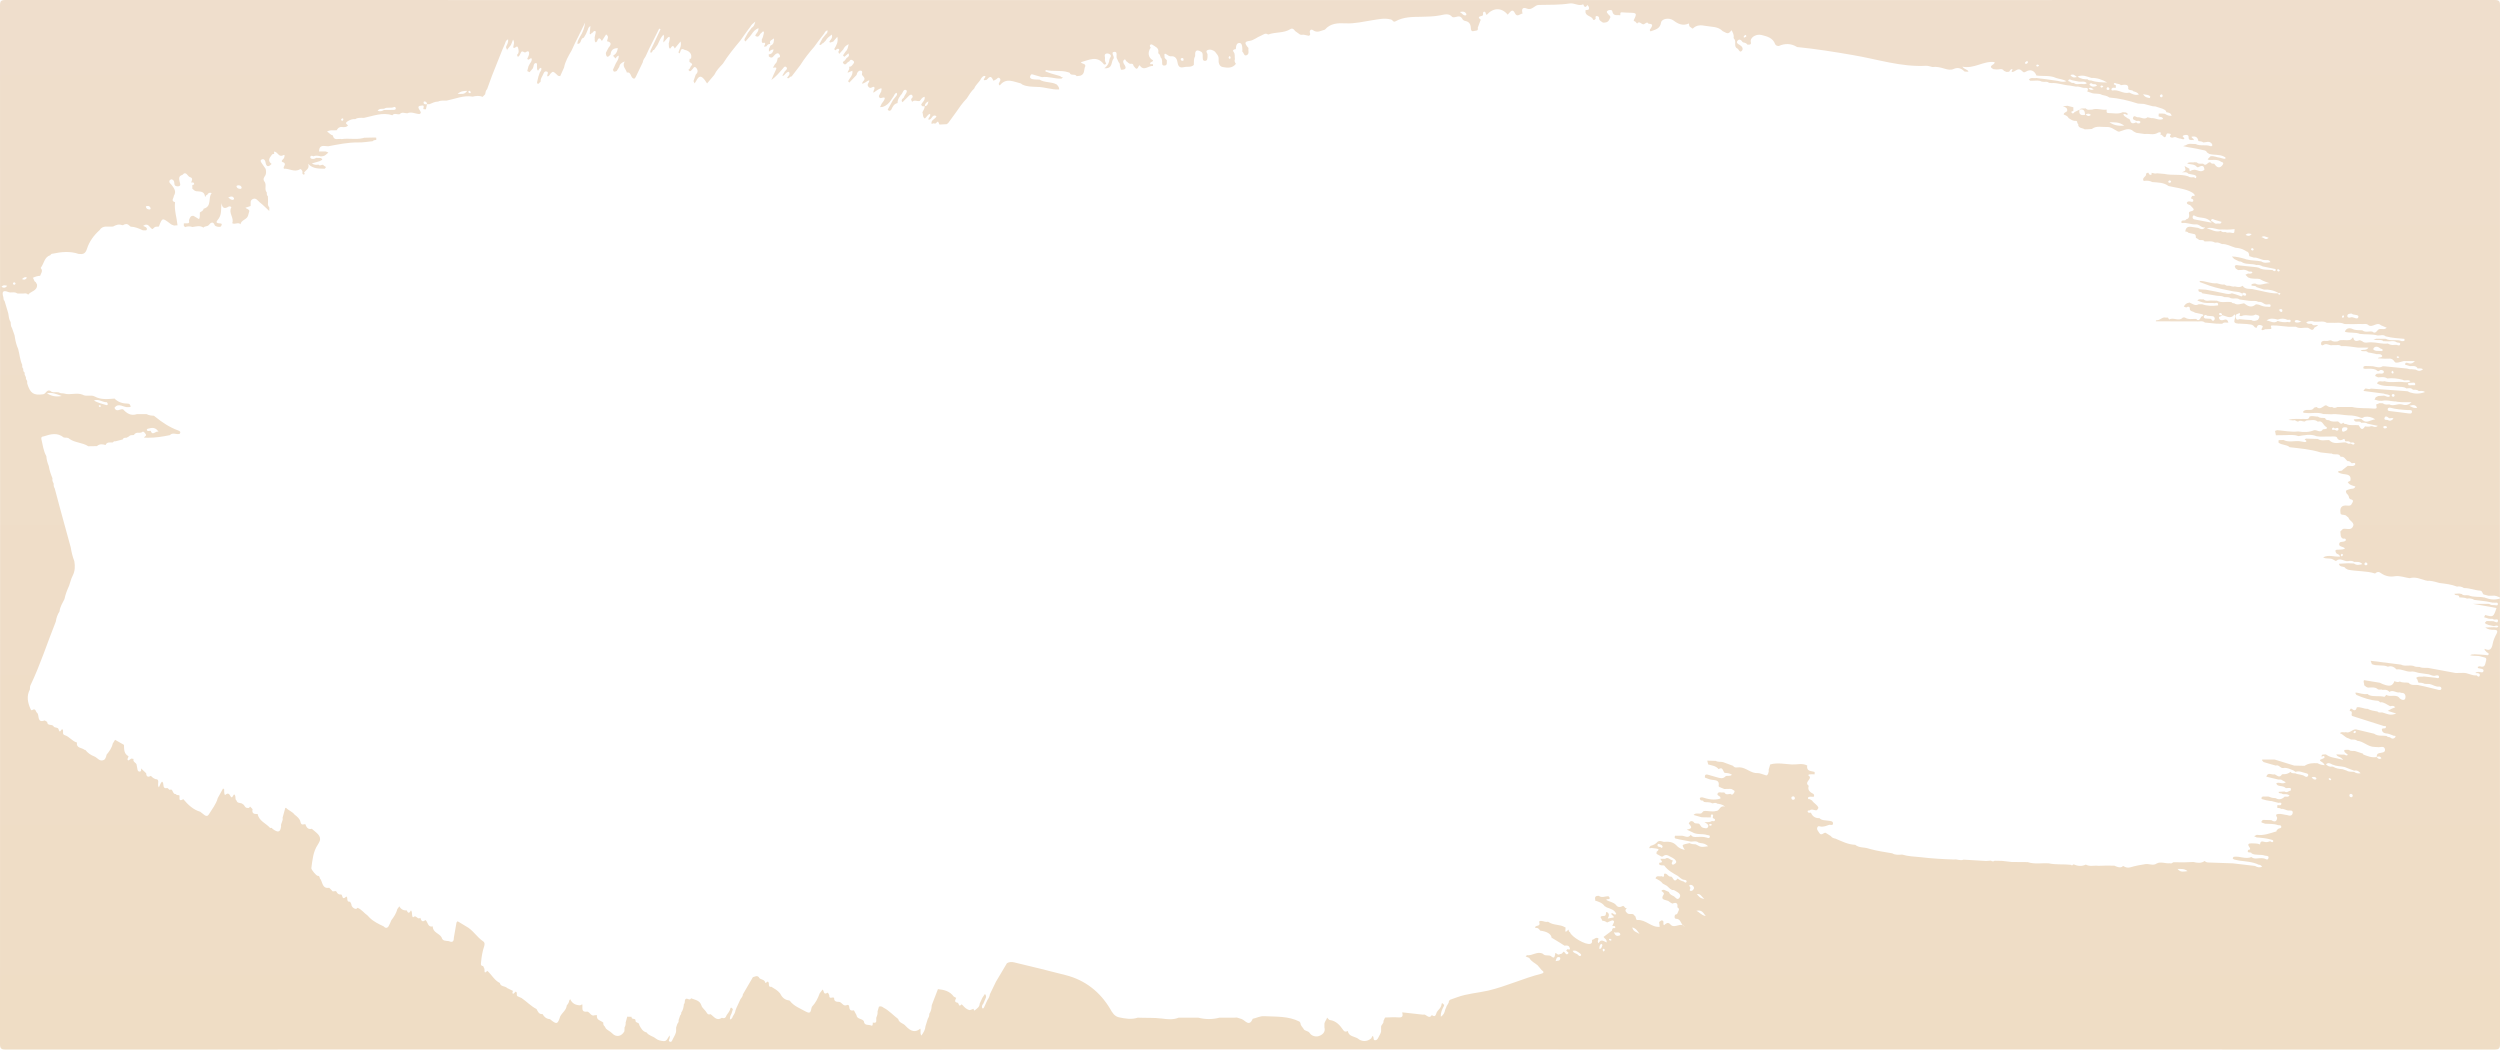<svg xmlns="http://www.w3.org/2000/svg" xml:space="preserve" style="enable-background:new 0 0 2025.2 850.2" version="1.0" viewBox="0 0 2025.2 850.2"><linearGradient id="a" x1="1013.099" x2="1013.099" y1=".588" y2="850.787" gradientTransform="matrix(1 0 0 -1 0 850.788)" gradientUnits="userSpaceOnUse"><stop offset="0" style="stop-color:#efddc5"/><stop offset="1" style="stop-color:#efdecc"/></linearGradient><path d="M2025.2 4.6c0-3.8-.8-4.6-4.6-4.6-672 .1-1344 .1-2016 0C.8 0 0 .8 0 4.6c.1 280.3.1 560.7 0 841 0 3.7.8 4.6 4.6 4.6 336-.1 672-.1 1008-.1s672 0 1008 .1c3.8 0 4.6-.8 4.6-4.6-.1-280.3-.1-560.7 0-841zM1904.9 254c1.5 1.5 6.1.6 5.6 2.7-.6 3.1-4.1-.5-6.3.4-.9.4-2.7.4-2.7-1.2.1-1.6 1.7-1.8 3.4-1.9zm-7.7 2.5c.1-.4.4-.9.8-1 .5-.2.9.2.8 1.4 0 0-.3.3-.8.4-.6.2-.9-.3-.8-.8zm-37.9 3.1c1.8-1 3.2.5 5 .9-1.9.7-3.6 1.3-5.3.3-.1-.1 0-1.1.3-1.2zm-6.2-.5c.9.2 2.6-.8 2.5 1 0 1.2-1.4 1-2.3.7-2.8.5-5.5.1-8.2-.8-3 2.5-6 0-9-.4 2.9-2.2 6-1.5 9.1-.7 2.7-1.1 5.3-1 7.9.2zm-4.2-7.7c0 .7-.1 1.5-1 1.3-.5-.1-1.2-.6-1.4-1.1-.3-.7.1-1.3 1-1.2.7-.1 1.3.2 1.4 1zm-2.5-12.5c-.4-.4-.7-.6-1-.9.3-.3.6-.8.9-.8s.7.4 1.1.6c-.3.3-.6.6-1 1.1zm-.4-20.7c.3.2.6.6.8.8-.3.9-.9 1.1-1.5.8-.3-.2-.7-.7-.7-1 .1-.6.7-.8 1.4-.6zm-8.2-25.6c-2.5 2.5-4-.3-5.9-.5 2.1-1.5 3.7-.1 5.9.5zm-12.2 9.3c.1.8-.6 1.1-1.2 1-.4-.1-.8-.6-.9-.9-.2-.9.7-.8 1.4-1 .2.3.7.6.7.9zm-1.6-12.3c-1.6 1.9-2.9 1.7-4.9.7 1.7-1.7 3.1-1.1 4.9-.7zm-13.8-4c-.2 3.5-.2 3.5-3.4 2.8-1.2-.3-2.6.5-3.7-.4-1.4-.1-2.9.5-4-1-4.2 1.6-7.6-1.2-11.5-2 4.3-1.5 8.3 1.4 12.5.9 1.3 0 2.6.1 3.9.1 2.1 0 4.2-.2 6.2-.4zm-14.1-4.5c-2.2.7-3.1-1.9-5-2 .3-2.7 1.7-1.5 3-1 1.8.5 3.6 1 5.5 1.6-.5 2.3-2.3 1.1-3.5 1.4zm-4.5-.7c-5.4-1-9.8-1.8-14.1-2.7-1-.2-1.6-1.3-1.2-2.4.6-1.5 1.5-.5 2.4-.1 3.9 1.9 9.1 0 12.9 5.2zm-41.9-102.9c.1-.4.5-.8.9-1 .7-.2 1.2.2 1.3 1 0 .7-.3 1.3-1.1 1.3-.6-.1-1.2-.6-1.1-1.3zm-7.8.7c.1.2-.3 1.2-.4 1.2-1.9-.3-3.9-.4-5.4-3.1 2.4.6 4.4.2 5.8 1.9zm-31.4-6.2c.8-1.6 2.3-.6 3.5-.9v-2c-.5-.3-1.4-.5-1.6-.9-.2-.8.7-1.2 1.2-.9 1.4.9 3.3.3 4.5 1.7 4.8-.9 6.3-.2 5.9 3 .9 1.6 3.1.4 4.1 1.9 1.5.5 3.2.7 4.6 2.6-3.1 1-5.4-.4-7.8-1.5-4.8 1.4-8.8-2.8-13.6-1.7-.5.3-1.1-.7-.8-1.3zm-1.8-.5c.4.7-.1 1.2-.8 1.4-.7 0-1.4-.1-1.4-1 0-.7.5-1.3 1.2-1.3.3.1.8.6 1 .9zm-14.6-8.4c4.6-.1 8.8 1.3 12.8 3.7-4.3-.1-8.6-.1-12.8-1.6-1.1-.1-2.3.1-3-1-2.6.1-5.2-.1-8.2-2.2 4.4-1.8 7.8.1 11.2 1.1zm9.8 7c-.6.4-.9.8-1.2.8-.7.1-1.3-.3-1.1-1.1.1-.3.7-.6 1.1-.5.4 0 .7.4 1.2.8zm-10.8-1c-.7-.5-.5-1 .1-1.4.8-.5 1.4-.2 2 .4 1.1.3 2.6-.5 3.5 1.4-2 .8-3.8 1.2-5.6-.4zm3 3.3c-2.3.9-3.2.1-4.2-.8 1.5-1.1 2.5-.2 4.2.8zm-13.6-10c-2.8.8-4 .1-5.3-1.5 2.2-1.2 3.3-.1 5.3 1.5zm-6.9 2.5c.9-1.3 2.3.1 3.4.2 1.7.3 3.3.6 5 1 2.1.4 4.6-.8 6.5 1.3-1.5 1.2-3 .6-4.4.6-.2-.2-.5-.3-.8-.4.3.1.5.2.8.4-2.1-.1-4.2.8-6.1-.8-1.1 0-2.3 0-3.1-1-.7-.2-1.9-.4-1.3-1.3zm-26-12.1c.1-.3.7-.6 1.1-.5.3 0 .7.4 1.2.8-.6.4-.9.8-1.2.8-.7.1-1.3-.3-1.1-1.1zm-9.2-2.1c.2-.4.8-.7 1.8-1.4.3.5.7 1.1.6 1.3-.3.5-.8 1-1.2 1.1-.7.1-1.5-.2-1.2-1zm-227.9-21c.2-.5.7-1 1.2-1.3.4-.2.9.1 1 1-.3.3-.8.7-1.3.9-.5.3-1.1-.1-.9-.6zm-224.7-18.5c.2.3-.1 1.2-.3 1.2-2.1.5-2.8-1.4-4.9-2.7 3-.7 4.4 0 5.2 1.5zM995.3 46.3c.1-.3.6-.6 1-1 .3.6.6 1 .6 1.4 0 .7-.5 1.2-1.2.8-.3-.2-.5-.8-.4-1.2zm-38.3.8c.9-.2 1.5.2 1.3-.3.9 2 .4 2.3 0 2.4-.9.2-1.6-.1-1.8-1-.2-.4.2-1 .5-1.1zM380.2 73.5c.5.3 1 .7 1.3 1.1.1.1-.5.7-.7.9-.9-.1-1.4-.5-1.4-1.2 0-.3.7-.9.8-.8zm-1.7.1c-2.4 3.3-4.5 2.4-7.8 2.4 2.8-2.3 4.9-2.3 7.8-2.4zm-67.4 14.5c2.5-1.7 5.5-.1 8.1-1.4.7-.3 1.3.3 1.4.9.2 1.2-.7 1.3-1.6 1.4-2.6.1-5.3 0-7.9.1-1.6.9-3.2 1.5-5.2.6 1.4-1.9 3.4-1.5 5.2-1.6zm-34.8 8.7c.1-.4.6-.8 1-.9.5-.1.9.2.8 1-.1.5-.5 1.1-1.2.9-.3-.1-.7-.8-.6-1zm-83.4 53.3c1.3 0 2.4.3 2.8 1.6.2.7-.3 1.3-1.1 1.3-1.3-.1-2.6-.4-3-1.9-.2-.8.8-.8 1.3-1zm-3.4 10.4c.2.3 0 1.1-.3 1.2-1.7.7-2.6-.5-4.3-1.7 2.3-1.2 3.7-1.1 4.6.5zm-67.6 7.8c.3.6 0 1.5-.8 1.4-1.5-.1-2.9-.6-2.9-2.6 1.6-.5 2.9-.4 3.7 1.2zM21.8 224.9c-.8 1.5-1.9 2.1-4 1.2 1.5-1.3 2.5-2.1 4-1.2zm-10.4 3.8c.3-.1.9.3 1.1.6.3.8-.3 1.1-1 1.5-.3-.2-.8-.4-.9-.7-.4-.6.1-1.2.8-1.4zm-5.6 2.8c-1.5 2-2.8 1.8-4.6.9 1.5-1.8 2.8-1.3 4.6-.9zm1258.1 545.3c-.4 1.8-2 1.3-3.7 1.8.6-1.9.7-3.6 2.8-3.3.8.1 1.1.8.9 1.5zm16.8-2.8c-1 1.2-2-.1-2.8-.9-1.1-.9-2.9-.7-3.9-2.8 2.3-.8 3.7.5 5.2 1.5.9.6 2.1 1.5 1.5 2.2zm16.9-7c-.3.7-.4 1.7-2 1.7 0-1.8.2-3.1 1.4-4.1 1.6.5 1 1.5.6 2.4zm1.5 3.9c-.4-.5-.8-.9-.8-1.2-.1-.7.3-1.3 1.1-1.1.3.1.6.7.6 1.1-.1.4-.5.7-.9 1.2zm5.5-8.9c-.4 0-.9-.3-1.1-.6-.3-.5.2-1 .7-.9.4 0 .8.4 1.1.5.3.8-.2 1-.7 1zm7.5-4.2c-1.9.6-3.6.7-4.7-2.7 2 1.1 4.1-.9 5.2 1.6.1.2-.2 1-.5 1.1zm10.2-6.5c3.3.8 4.4 3.3 5.9 5.3-2-1.5-5.1-1.6-5.9-5.3zm47.9-29.6c-2.6.1-.7-1.6-.8-2.5-.4-1-2-2.3.3-2.4 1.1-.1 2.6 1.3 2.6 2.6 0 .8-1.3 2.3-2.1 2.3zm4 16.1c4.6-.9 5.4 1.5 7.6 4.3-3.8-.8-4.7-2.9-7.6-4.3zm.4-13.4c2.9-.7 3.5 1.6 6 3.8-3.9-.5-4.6-2.6-6-3.8zm11.1-55.5c-.7.1-1.3-.3-1.1-1 .1-.3.7-.6 1.1-.5.3 0 .7.4 1.2.8-.5.3-.8.7-1.2.7zm67.4-21.1c-.9.3-1.6-.1-1.9-1.1-.2-.7.2-1.3.9-1.5 1-.3 1.6.2 1.8.9.3 1-.1 1.5-.8 1.7zm310.9 56.1c3.1.1 5.4-.4 8.1 1.8-3.2.3-5.6 1.3-8.1-1.8zm112.1-72.5c-1.4.4-2.4-.3-3.5-1.7 1.6-.5 2.8-.6 3.9.6.1.1-.2 1-.4 1.1zm11.4.6c-.4-.1-.9-.4-1-.8-.2-.5.2-1 .8-.8.4.1.8.5 1.1.7.1.8-.4 1-.9.9zm17.1 13.8c-.8-.1-1.5-.6-1.4-1.6.1-.8.7-1.1 1.3-1.1.8.1 1.4.6 1.4 1.6-.1.8-.7 1.2-1.3 1.1zm2.4-20.5c-2-.3-4.2.2-6.1-1.1-1.1-.4-2.2-.7-3.3-1.1-2.6-.2-5.3-.5-7.6-2-.3-.1-.6-.1-.8-.1-1.9.3-3.5-.3-5-1.9 2-1.7 3.6-.6 5.1.2l2.7.9c3 .8 6.3.4 9.2 1.9 1 .4 1.9.8 2.9 1.1 1 .4 2 .7 3 1.1 2-.5 3.6.2 5.2 2.1-2.3.4-3.8-.1-5.3-1.1zm106.1-141.1c-.3-.2-.5-.2-.8-.2-4.1-.9-8.5 0-12.5-1.7-1.9-.5-4 .6-5.6-1.1-.7-.1-1.4-.2-2.1-.4-1.3.1-2.5.1-3.8.2.4 2.2 4 0 3.9 2.9 2.1.3 4.3 0 6.3 1 2.1-.4 4.1 0 6 1.1l2.7.3c2.3.3 4.7.6 7 .9 1.7.3 3.3.6 5 1 .5 0 1-.1 1.4 0 1.1.2 3.1-.7 2.9 1.3-.1 1.4-1.8.8-2.9.7-1.3-.1-2.6.2-3.7-.8-.3 0-.6 0-.8-.2h-12.7c6.4 1.2 12.7 2 19 3.4-2.6 7.4-2.6 7.4-9.2 5.6l-.9 1.8 3.9 1.2c.6 0 1.3 0 1.9.1.5 0 1.2-.1 1.4.1 1.1 1.5 4.7-1.1 4 1.9-.4 2.1-2.8-.3-4.3-.1-1.6 0-3.3-.1-4.9-.1l-1.3 1.3c.5 1.4 2 1.3 3.1 1.9 1.4.3 2.7.6 4.1.9 1.2 0 2.4-1.1 3.7.2-1 1.6-2.5.6-3.7.7-2.3.1-4.6.1-7 .2 2.1 1.5 4.4 2 7 1.9 2.9 0 3.5 1 2 3.6-1.3 2.4-2.4 5-2.9 7.7-.8 4-2.1 6.3-6.5 4.1-.4 1.6 1.1 1.6 1.4 2.5.6.7 2.1.8 1.8 1.9-.3 1.3-1.5.7-2.4.6-3-.3-6.1-.4-9.2-.6-1 .4-2.3-.3-3.3.9 3.1.7 6.3 0 9.3 1.1 1.8.7 4.5.2 3.5 3.3-.7 2.2-.5 5.9-4.8 4.5-.5-.2-1.3.3-1.9.4 0 .3 0 .6.1 1 1.1.2 2.2.4 3.3.7.8.2 1.5.8 1.2 1.8-.3.9-1 1.1-1.9.9-1.6-.3-3.2-.7-4.6.5.2.2.5.2.8.2 1.4-.1 3.1.2 2.7 1.9-.4 1.6-1.7.9-2.5-.1-3.8.5-7-2.1-10.8-2-2.1 0-4.2.1-6.2.1.2-.1.5-.2.7-.3-.2.1-.5.2-.7.3-7-1.3-14-2.6-21.1-3.9-2.7-.7-5.5.3-8.1-1-1.7-.1-3.4.1-4.9-.8-3.3-1-7 .6-10.2-1.1-8.2-1-16.4-2.1-24.6-3.1.3.9.7 1.8 1 2.7 4.1 1.9 8.8.2 13 2.1 2.9-1 5 .2 7 2.2 3.9-.6 7.3 1.8 11 1.8 2.5-.5 4.7.4 7 1 2.3.3 4.7.7 7 1 2.4.1 4.4 2.1 7 1.1 1.2-.3 2.6-.1 2.4 1.4-.1 1.1-1.5.8-2.4.5-3.3-.4-6.6-.7-9.9-1.1-2.1.6-4.5-.6-6.3 1.3 1.6.8 1.1 2.7 2.1 3.8 1.8-.2 3.4.2 5 .9 1.3 0 2.5.1 3.8.1 2.7.5 4.9 2.5 7.9 2.1.9-.1 2 .7 1.7 1.9-.3 1-1.3.9-2.1.8-3.8-.9-7.6-1.8-11.4-2.8-1.4-.3-2.9-.6-4.3-.9-2.9-1-6.3.8-8.8-2.1-2.3-.4-4.8.2-7-1-1.5.8-3 .3-4.4-.3-1.6 4.1-3.9 4.6-9.7 2.3-.7-.3-1.4-.7-2.1-1-4.3-.7-8.5-1.4-12.8-2.1-1 1.3.4 2.7 0 4 1.2 1 2.2 2.2 4 2 2.3-.1 4.6-.5 6.7 1 1.2 1.4 3 0 4.3.9 1.8-.2 3.5-.3 4.9 1 .3.1.5.4.5.7 2.9-2.2 5.6 1 8.5.3.5.1 1 .4 1.4.4 3.4-.2 3.5 3 3.1 4.4-.6 2-2.8 1.4-4.4.2-2.8-4.2-7.7-.7-11-3-.6.6-1.3 1.7-1.6 1.6-4.1-1.1-8.4.2-12.4-1.4l-1.2-.9c-3.4.6-6.5-.9-9.7-1.2v1c.3.3.5.7.8 1 5.5 2.4 11.2 4.3 17.2 4.7.7 0 1.3.8 2 1.3 1.5-.4 2.8.3 4.1.9 1.3.7 2.6 1.5 3.9 2.2 1.4-.2 2.8-.8 4.1.9-1.1.4-2 .8-3 1.2-1 .6-2 1.1-3 1.7 1.8.6 3.7 1.1 6.8 2.1-4.8 2.2-7.9 0-11.1-.8-1.3-.3-2.9.6-4-.8-2.8-.5-5.6-.8-8.1-2.2-3 .2-5.7-1.8-8.7-1.2-.4 2.2-1.7 3.1-3.4 1.7-2.3-1.8-1.8.7-2.5 1.3 3.4-.1.8 3 2.1 4 8.6 2.7 17.2 5.4 25.8 8.2 1-.1 2.2-.1 1.4 1.4-.6 1.1-4-.5-2.9 2.4.7 1.8 2.6 2.2 4.5 2.3.8.1 1.5.5 2.3.7.9.4 1.9.7 2.8 1.1 1-.2 1.8.2 1 1.2-1.3 1.5-2.8 1.3-4.2 0-1-.2-2.1-.2-2.8-1.1-3.4-.5-7 .4-10-1.8-4.6-1.1-9.3-2.2-13.9-3.3-3.4-1.3-5.5 3.4-9 2-1.6.6-3.6-.7-4.9.9 2.7.8 4.1 3.5 6.9 4.1.7.3 1.4.7 2.1 1 1.7.1 3.5-.3 5 1 5.1.4 8.8 5 14 5 .6 0 1.1.1 1.7.1h.5c2.1.6 5.6-1.5 6.3 1.7.6 3.1-2.9 2.7-4.9 3.3-1.7.5-1.7 1.7-1.8 3 1.4-.5 2.8-.8 3.8 1.1-1.8 1.2-2.8.2-3.8-1-3.9.7-7.4-.7-10.9-2.1 0-.3-.1-.5-.3-.7-1.9-.6-3.9-1.3-5.8-1.9-1.7-.7-3.9.4-5.4-1.1-.5 0-1-.1-1.6-.1-1 .3-3.2-.6-1.9 1.9.8.7 1.7 1.4 2.6 2.2-1.5 1.3-2.5-.5-3.6-.2h-2c-1.2-.1-2.5-.1-3.8-.2.8 2.5 3.6 1.5 5.5 4.6-5.3-1.9-9.9-1.5-13.7-4.4-.3-.1-.5-.1-.8-.2-1.1.4-3.2-.6-2.9 2 .7-.4 1.5-1.1 2.1-.4.8.8 0 1.3-.7 1.7-.9.4-1.7.7-2.6 1.1 0 .3-.1.5-.1.8 1.3 1 2.9 1.5 3.8 3.6-2.3-.1-4.1-.7-5.8-1.6-3.7-.2-7.3-.1-10.5 2.1-2.8-.1-5.6-.1-8.4-.2-5.1-1.6-10.1-3.1-15.2-4.7-.3 0-.6-.1-.8-.2h-9.9c-.5 1 .7 1.3 1 2 3.3 1 6.6 2 10 2.9 2.5-1 3.6 2.3 6 2 3-.6 5.6.9 8.2 1.9l1.8 1.2c3-1.1 5.7.5 8.5 1.1.8.2 2.1.6 1.7 1.9-.4 1.2-1.7 1.3-2.5.7-2.4-1.8-5.3-1.3-7.8-2.5-1.4-.2-3 .3-4-1.2-1.7 1.4-3.7 2-5.9 1.9-.3 0-.6.1-1 .1-1.9 3.2-3.7 1.1-5.5.2-.2 0-.3-.1-.5-.2-2.2.7-5.5-2.2-6.7 1.9 3.2.8 6.5 1.5 9.7 2.3 1.1.1 2.3-.3 3.2.6.8.4 1.7.9 2.9 1.6-2.3 1.7-4.3.3-6.2.4-2.1.1-1.6 1-.5 2 2.1 1.1 4.9.4 6.7 2.4 4.2-.4 4.5-.2 4 1.9-1.7.3-3.1 2.2-5 .8-1.6.1-3.3.2-4.9.3.3 1.9 2.5.6 3.2 1.8.3-.1.5-.1.8.1 1.6 0 3.2-.3 4.9 1-1.2 1.7-2.7.7-4 1-2.1 2.1-4.5 2.8-7.2 1.2-1.7-.1-3.5-.2-5-1.1l-.4.1-.3-.3h-4.9l-1.2 1.2c.3.3.5.6.8.9l3.3.9c1.1.2 2.3.4 3.4.6.8 0 1.5 0 2.2.4 1.5.4 2.9.7 4.4 1.1 1-.2 2.4-.4 2.3.8-.3 1.9-2.1.8-3.3 1.1v2.2c1.1.1 2.2 0 3.1.8 2.2-.4 4 1.3 6.1 1.3 1.4 0 3.5-.3 3.3 1.8-.3 2.5-2.3 2.8-4.5 1.9.1-.1.2-.1.3-.2-.1 0-.2.1-.3.2-2.4-.2-4.7-1.2-7.2-.9-3 .3-1.4 1.8-.9 3.1-.4 3.6-2.4 3.4-4.8 1.9-2.3-.1-4.6-.1-6.8-.2-.4.4-.8.8-1.2 1.3.1.2.2.5.1.8 1 .3 2 .7 3 1 3.4.2 6.9-.1 10.2 1.1 1 .3 2.6-.3 2.8 1.2.2 1.7-1.6 1.2-2.4 1.8-.5.4-1 .9-1.4 1.3.1.3.1.6-.1.8-5.2 1.5-10.3 3.6-15.9 2.8-.7.4-1.5.7-2.2 1.1.7.3 1.4.7 2.1 1 4.1.3 8.2.7 12.2 1.9.9.2 1.6.9 1.1 1.5-.7 1-1.6.1-2.4-.3-1.1.3-2.2.8-3.3.7-2 0-4.6-2.1-4.9 1.9l-1.8-.6c-.7-.1-1.3-.1-2-.2-1 0-2 0-3-.1-2.4 0-3.7.5-1.8 3.1.9 1.2.9 2.2-1 2.2-1.6 3.4 2.7 1.1 2.8 2.9 3.4 1.8 7.2.5 10.6 1.7 1.2.4 3.7-.1 3 2.1-.7 2.3-2.4.3-3.7.2-.7 0-1.3-.1-2-.2-2.7-.2-5.6 1.2-8.1-.9-4.8 2-9.5-1-14.3-.2-1.5 1.3-.6 1.9.8 2.3 1.3.3 2.5.5 3.8.8 5.3.7 10.7.9 15.6 3.3 1.1 0 1.9.5 2.8 1.6-2.2 1-4 .4-5.8-.6-6-.7-11.9-1.4-17.9-2.1-6.6-.3-13.2-.5-19.8-.7-1.3 0-2.2-.4-3.1-1.2-2.9 2.1-6 1.5-9.1.8-2.6.1-5.3.2-7.9.3-2.8 0-5.5 0-8.3-.1-.9.5-1.6 1.4-2.8.8-3.6.5-7.2-1.6-10.7.2-2.9 2.1-6 .1-9 .5-4.1.6-8.3 1.4-12.3 2.6-2.4.7-4.1 0-5.9-1.1-.3.3-.7.6-1 .8-2.2.9-4.1-.2-6.1-1-2 0-4-.1-6-.1-2.3.1-4.7.1-7 .2-3.3-.5-6.9.9-10.1-1-3.3 1.6-6.6 1.3-9.9-.2-.7.1-1.1 1.6-2.1.4-6-.7-12.1.1-18-1.2-5.7-.4-11.5.9-17.2-1-4.3 0-8.5 0-12.8-.1-2.6-.3-5.3-.6-7.9-.9-2 0-4-.1-6-.1-1 .8-2 .6-3-.1l-3.9.3c-6.1-.4-12.2-.7-18.3-1.1-2.6 1.2-5.2-.6-7.7-.1-9.1-.3-18.1-.8-27.1-1.9-5-.5-10-.6-14.9-2.1-2.7.2-5.5.5-8-1-6.1-1.1-12.3-1.9-18.3-3.6-.4-.1-.7-.2-1-.3-3.5-1.2-7.6-.4-10.7-3-5.8-.2-10.8-2.8-16-5-1.5-.3-2.9-.7-3.8-2.1-1.4-.9-2.9-1.8-4.3-2.7-1.7-.1-3.4 2.9-5.1.1-.8-1.4-2.3-2.7-1.5-4.5.7-1.7 2.4-.4 3.6-.5 2-.1 3.8-.6 5.7-1.4 1.2-.5 3.4 1 3.4-1.4-.1-1.8-2.2-1.8-3.6-2-2.5-.5-5.3 0-7.4-2.1-3.3.1-5.6-1.3-6.9-4.4-.9-.1-2.2.4-2.6-.8s.9-1 1.6-1.1c1.9-1.6 3.9.4 5.9-.2l1.2-1.8c-.9-2.7-3.8-3.7-5.2-6-.6-.4-1.3-.7-1.9-1.1-.7.1-1.5-.1-1.4-.8.1-1.3 1.3-1.1 2.2-1.2 1.3-.1 3.7 1 2.4-2.1-2.7-1.4-5.2-3-4-6.7-3.7-2.9 1.7-4.7.9-7.3-.2-.7-2.7-1.5 0-2 1.3-.2 2.6 0 3.9 0v-1.9c-2.6-1-6.5-.2-6.1-4.9l.2-.3c-4-2.2-8.3-.7-12.5-.9-5.8-.3-11.7-1.7-17.6 0-.4 1.4-.8 2.7-1.2 4.1v1.7c-.4 1.2-.4 2.6-1.9 3.1-1.5-.5-3.1-1-4.6-1.5-.4.1-.9-.2-1.3-.4l-.5.1-.5-.1c-5.5.4-9.3-4.4-14.7-4.7-1.7-.1-4 .9-5.4-1.2l-8.1-3c-1.9-.5-4 .1-5.9-1-2.3-.1-4.6-.1-6.9-.2.3 1 .5 2.1.8 3.1 3 .8 6.3 1.1 8.4 3.8 3.5-2.3 3.4 1.6 4.8 2.9v.1c2 .1 4 .2 6 1.5-1.7 1.7-3.7.3-5.2 1.3-2.2 2.4-4.7 1.4-7.2.7-2.3-.7-4.7-1.3-7-2-2.1-.6-2.7.4-2.5 2.3 1.7.6 3.3 1.4 5 1.7 3.1.6 7.2-.1 6.1 5.3 0 .2.7.6 1.1.9.3-.1.5 0 .6.2l3 1.2c.7 0 1.3-.1 2-.1 1.7.2 3.6-.6 5 .9 1.4.3 1.5 1.2.9 2.1-.7 1-1.4 2.5-3 1-1.8.2-3.7 1.1-4.9-1.1h-1c-1.5.3-3.6-.9-4.5.8-1 2 2.7 1.7 2.3 4.1-5 1.6-9.9.6-14.8-1-1.2.1-2.6.1-1.5 2 .5 1.2 2.6-.1 2.7 1.7 2.3.6 4.8-.2 6.9 1.2 1.3 0 2.7-1 4 .2 1.8.4 3.8.3 6.4 2.4-4.6-1.2-4.2 3.8-7.4 3.6-3.3 1-6.7-.5-10 .1l-1.8 1.8c-2 .7-4.5-.8-6.3 1.3l6.3 1.8c.6 0 1.2 0 1.8.1 2 0 4 .1 5.9.1.1-.9-.4-2.4.9-2.4 2.3.1-.5 2.7 1.3 3.2.8.3 1.5.8 1.1 1.6-.5 1.1-1.6.5-2.4.5-1.4.9-3 1.1-6.1.8 2.3 1.5 3.8 2.4 2.9 4.1-.8 1.5-2.2.9-3.5.7-1.4-.3-1.9-.7-3.1-2.7-1.1-1.9-4 .1-5.1-2.2-1.9-1.3-3-.4-3.9 1.2 1 1.8 4.7 4-1.6 5.1 2 .9 3.2 1.5 4.4 2 3.7 2.4 8.1 1 12 2.3.9.3 2.8 0 2.2 1.8-.4 1.2-1.6.6-2.6.3-2.6-.8-5.3-.6-7.9-.5-1.8.1-3.7.2-4.8-1.8-2.3 3.5-5.2.6-7.8.8h-5c-1.2 3.1 1.7 2.2 3 2.9 3.3.6 6.7 1.3 10 1.9 2.1-.1 4.3-.8 6.1.8.6.1 1.1.3 1.7.4 2 .2 3.9.5 6 2.5-3.1.5-5.5 1.1-7.9-.4-.7-.4-1.4-.7-2.1-1.1-1.7-.1-3.5-.1-5-1-1.2.3-2.5.5-3.7.8-2.5.8-2.5.8-.2 4.7-2.9-.7-5.2-1.7-6.9-3.8-2.8-2.9-6.4-3-10.1-2.7-1.7-.4-3.3-1.3-5-.1-1.5 1.8-3.5 2.8-5.7 3.3-.3.7-1.4 1-.9 1.9.1.2 1.1-.1 1.7-.2 1.3.2 2.5.3 3.8.5 3.2.5 1.5 1.6.3 2.6 0 .6 0 1.1-.1 1.7 1.3.7 2.7 1.4 4 2.2.3-.1.7-.1 1 0 3.1-2.9 5.4 0 8 1 .5.4 1.1.7 1.6 1.1.9.9 2 2 .9 3.3-.6.6-2 1.4-2.5 1.1-1.6-1 .3-2.3.1-3.5-2.1 0-3.6-3.1-6.1-1.2h-3.9c.3 1.2 3.2 3-.8 3.2 0 .3-.1.6-.2.9.2.2.3.5.3.8.5.1 1.1.2 1.6.4.8.1 2-.1 2.4.3 2.8 3.9 6.9 6 10.9 8.3 1.6 1.1 2.8 2.8 4.9 3.1 1.1.1 2.6.4 2.1 1.7-.4 1.1-1.6.4-2.3-.3-1.8-.4-3.4-1.2-4.9-2.4-3.2 4.1-3.5-1.2-5.3-1.6-2.2.4-2.8-2.2-4.7-2.4-.3.1-.7.1-1 .2 0 1.4.4 3.2-2 1.9-1.6.6-4.1-1.1-4.9 1.8 2.2 1.1 4.4 2.1 5.9 4.2l3.3 1.8c.9.8 1.7 1.6 2.6 2.4.6.3 1.2.7 1.7 1 1.5-.3 2.4.7 3.6 1.3 2.1 1.2 3.9 2.8 2.2 5.1-1.7 2.2-3.1-.5-4.4-1.3-1.5-.8-3.5-1.4-4-3.5-1.4-.6-2.7-1.2-4.1-1.8-.8.1-1.6 0-2 1 1 .6 2.4 1.7 1.9 2.6-3.3 4.8 1.2 4.4 3.5 5.4.6.3 1 .7 1.5 1.1.6.4 1.3.7 1.9 1.1 2.9-1.1 4.7-.7 4.1 3 2.6 1.5.5 3.2.1 4.8-.3.9-1.2 1-1.9 1.2-.9 1.4-.5 3.3.7 3.3 3.5 0 3.8 3.3 5.4 5.2.6.2 1.2.6 1.7 1.2-.7-.3-1.3-.7-1.7-1.2-3.3-1.2-7.3 2.8-10.1-.8-1.9-2-3.4-.6-5 .8-1.4-1 .8-3.9-2.1-3.9-.6.4-1.3.9-1.9 1.3.2 1.4.3 2.8.5 3.9-6.8.7-11.2-6-18.1-5.5-1.7.1-.7-2.9-2.4-3.6-1.3-2.6-4.2-.1-6.1-2.2-1.6-1.7-1.4-2.4-.1-3.7-.8-.1-1.5-.3-1.8-1.1-.4-.3-.7-.6-1.1-.9-2.2 1.1-4.2 1.7-5.9-.8-2.1-2.3-5.3-2.4-7.8-4 .5-1.4 3.4.5 2.6-2.1l-.9-.9c-2.6 0-5.3 1.6-7.8-.3-1.9 0-3.4.4-2.9 2.8.1.3.1.7-.1 1 2.9 1 5.9 1.8 7.8 4.6.6.3 1.2.6 1.7 1 3 1.1 6.3 1.8 7.7 5.3-1.6 1.5-2.5-1.1-3.9-.6-.5 1.8 2 1.6 1.9 3.4-1.4.3-2.8.5-4.9.9 1.1-2.1 1.5-4-.6-5.2h-.4l-.4.1c-.1 1.3.1 3-1.8 3-4.9 0-1.3 2.4-1.2 3.9 1.5 0 2.7.6 3.9 1.4.8-.3 1.5-.7 2.3-1 1-.3 2-1.2 3-.3.7.7.1 1.4-.2 2.1-.3.7-.7 1.4-1 2.1l.1-.1c.9.1 2.2-.3 2.4.9.2 1.2-1 .9-1.7.9-.8.4-.9 1.2-1 2-2.3 1.7-4.5 3.4-6.8 5.1.3.4.6.7.9 1.1 1.1.8 1.8 1.7 1.6 3.4-2.3-1-4.7-3.2-6.5.6-1.5-1.6.1-2.8-.2-4-2.2-1.2-3.4 1.1-5.2 1.3.3 1.4.2 2.8-1.4 3.2-3.6 1.1-15.1-5.5-16.4-9.4-1-.4-1-1.3-1.2-2.2-4.1 4.5-1.9-.9-2.5-1.8-.2 0-.3 0-.5-.1-3.9-2.4-9-1.4-12.9-4-.2-.2-.5-.3-.8-.4-1.7.5-3.2-.4-4.8-.6-1-.2-2.6-.1-2.2 1 1.3 3.6-2.6 2.3-3.3 3.9.1.3.2.5.2.8 2-.5 2.9.8 3.9 2.1 5.5.7 8.8 2.7 9.2 5.6-.1.2-.2.3-.3.5 0 0 .1 0 .1.1.1-.2.1-.3.2-.5 1.3.8 2.6 1.6 3.8 2.3 1 .6 2.1 1.3 3.1 1.9 1.2.8 2.4 1.5 3.6 2.3 1.5-.2 3.1-.4 3.9 1.1.9 1.7.5 2.5-1.5 1.7l-1 1c.2 1.1 2.9 1.6 1.2 2.9-1.5 1.1-2.1-1.3-3.2-1.9-1 .6-1.4 2.2-3 1.9-1.7 1.5-2.6-.6-3.9-.8 0 .3-.1.6-.1 1-.4 1.5-.3 4-3 1.9-1.9-1.9-5.1.1-6.9-2.2-4.6-2.5-8.5 1.8-13 1.1l-1 1c1 .4 2 .8 2.9 1.2.2.2.3.4.4.6 1.6 2.5 4.4 3.6 6.5 5.5.2.2.3.3.4.5.9 1.1 1.9 2.2 2.8 3.3 1.9 1.2 2 2.3-.3 2.9-14.6 3.7-28.3 10.2-43.1 13.7-8.4 1.9-17.1 2.4-25.2 5.4-1.9.7-3.7 1.4-5.6 2l-1 1c.2 2-1.7 3.2-2.1 5l-.9 2.1c-.4 2.1-1.2 4.1-3.5 5.7-.3-3.5 1.1-6.1 2.5-8.8.1-.3.1-.5.2-.8l-1.4-1.4c-.2 0-.4.1-.6.3-.2 2.4-1.5 4.1-3.1 5.7-.3.4-.6.9-.9 1.3-.8 1.7-.9 4.6-4 2.3-2.5 3.9-4.6-1.3-7-.3-5.7-.6-11.3-1.3-17-1.9.6 2.5.7 4.4-3 4.1-3.6-.3-7.3 0-10.9.1-.4.9-.9 1.8-1.3 2.8.5 2.1-2.1 3-1.9 5v2c.3 2-.7 3.5-1.6 5.2-.8 1.5-1.4 3.4-3.3 3.4s-.5-2.8-2.1-3.5c-.3.7-.7 1.3-1 2-3.4 2.8-7.6 2.9-11 0-2.9-1.7-7.2-1.5-8-6-1.3.8-2.7.7-3.5-.5-2.8-4.1-5.8-7.7-11.1-8.4-.8-.1-1.4-1.3-2.1-1.9-.6 2-2.5 3.5-2.2 5.9v2c1.1 4-1.9 6.1-4.5 7-2.3.8-5.8.1-7.4-2.4-1.3-2.1-4.2-1.4-5.1-3.6-1.1-1.4-2.4-2.8-2.5-4.7-.2-.3-.5-.6-.7-1-9.1-4.6-18.9-3.9-28.6-4.4-3.4-.2-6.2 1.5-9.3 2.1-2.9 6.9-6 1.3-9 .2-1.3-.4-2.5-.8-3.8-1.2-.7 0-1.4.1-2.2.1h-11.9c-5.7 1.5-11.5 1.5-17.2 0h-15.9c-4.5 1.9-9.3 1.3-13.7.7-6.5-.8-12.9-.4-19.4-.7-5.1 1.7-10.2.8-15.3-.3-3.6-.8-5.4-3.8-7-6.7-8.3-14-20.4-23.4-35.9-27.4-14-3.6-28-7.1-42-10.4-2-.5-4-.4-5.8.7-3 5-5.9 10-8.9 15-1.6 3.4-3.3 6.7-4.9 10.1-.2 1.8-1.1 3.4-2.1 4.9-.7 1.6-1.5 3.2-2.2 4.8-.3.9-1.1 2.4-1.7 1.7-1-1.1-.3-2.6.7-3.8.7-1.6 1.4-3.3 2.1-4.9 0-.3 0-.6.1-.8-.2-.7-.1-1.6-1-2-.7 1-1.3 2-2 3-.7 1.6-1.4 3.2-2.2 4.8 0 2.6-2.1 3.8-3.7 5.2-1 .8-1.1-.4-1.2-1.1-1 .4-2 .7-3 1.1-2.6-.4-4.3-2.2-6-4.1-.3-.2-.5-.4-.8-.6-2.4 2.9-2-1.1-3.2-1.3-3.2-.5-1.7-2.4-1.1-3.9-.7-.4-1.3-.7-2-1.1-3.2-4.4-7.8-5.5-12.8-6-1.7 4.3-3.3 8.7-5 13 0 .3-.1.6-.1 1-.1 2.2-.7 4.2-1.9 6 .1 1.5-.4 2.7-1.2 4-.6 2-1.2 4.1-1.9 6.1-.2 2.9-1.6 5.1-3.3 7.5-1.4-2-.2-3.9-.9-5.6-3.8 3.2-7.4 2.6-11.8-2.1-1.7-2.3-5.4-2.4-6.1-5.7-4-3-7.4-6.9-11.9-9.2-1.1-.9-2.3-1.4-3.7-.8-.4 1.3-.8 2.5-1.1 3.8.2 1.8-.3 3.4-1 5-.4 1.8 1.2 5-2.9 4.1.1 1.1 0 3-1.2 2.4-2-1-5.7.4-6-3.5-1.4-2.4-5.6-1.4-6-5l-2.1-3.9v.1c-2 .4-3.4.1-3.7-2.3-.1-1.2-.3-2.7-2.2-1.9-2.9 1.1-3.8-2.5-6.1-2.7-2.2 0-4.1-.3-4-3.1-.8-1.5-4.1 1.5-3.9-2-.2-1-1.1-2.5-1.5-2.3-3.3 2.2-2.7-1.4-3.9-2.6-.8 1.1-1.6 2.1-2.4 3.1-1.4 4-3.3 7.7-6.2 10.8-1.2 1.9-.1 6.7-5 4-4.6-2.6-9.8-4.4-13.1-8.9h-.4l-.3-.2c-3.6-.4-5.7-2.8-7.2-5.8-1.9-2.3-4.4-3.7-6.9-5.2-3.6.5-.8-3.8-3.2-4.2-.6.4-1.6 1.6-1.8.8-.6-3.1-4.3-2-5.2-4.4-1.6-1.7-3.2-.3-4.8 0-2.7 4.6-5.4 9.3-8.1 13.9 0 1.7-1.2 2.7-2 4-1.1 2.3-2.1 4.6-3.2 6.9-.3.7-.5 1.4-.8 2.1-.2 1.8-1.2 3.3-2.2 4.9-.3 1.2-.9 2.1-2.3 2.5-.1-1.7.3-3.2 1.2-4.6.4-1.3.8-2.6 1.2-3.8l-1.2-1.2c-.2.1-.5.2-.7.2-.4 2.3-1.9 4.1-3.2 5.9-.6 1.8-1.6 3-3.8 2.1-4.3 2.9-6.4-.9-9.1-2.9-1.2.3-2.3.4-3-.9-1.2-2.3-3.9-4.1-4.4-5.9-1.4-4.7-5.3-4.7-8.5-6.1-1.1 2.3-2.9-.4-4.2.5-1.6 1-.2 3.1-1.6 4.2-.2 2.5-.7 4.9-2.2 7 .1.8-.1 1.5-.8 2.1-.4 1.3-.8 2.6-1.3 3.9.3 1.2-.3 2.1-1 3-.3 1-.6 2-1 3v2c.2 2.9-1.6 5-2.7 7.4-.5 1-.9 2.6-2.3 2.1-1.6-.6-.5-1.9-.2-3 .1-.5.1-.9.1-2.1-1.9 1.8-2.1 4.8-5 4.6-2.4-.2-4.7-.7-6.5-2.2-2.3-1.9-5.6-2.2-7.3-4.8-3.3-.8-4.6-3.5-6-6.1.3-2.3-3.5-1.4-3-3.9-.3-1.8-3.5-.2-3.2-2.7-1.2 0-2.3-.1-3.5-.1-.4 1.6-.9 3.2-1.3 4.8.2 1.5-.3 2.8-.9 4v1c0 .7-.1 1.3-.1 2-2.2 4.2-6.6 5.2-9.9 1.7-1.5-1.6-3.5-2.3-5-3.8-.4-.6-.7-1.3-1.1-1.9-1-.7-1.2-1.8-1.1-3-2-1.8-5.9-1.9-5.1-6h-1.7c-3.1 1.3-3.9-2.4-6.1-2.9-5.5.8-3.6-3.3-4.1-5.9-.6.3-1.2.5-1.8.8-3.6-.1-6.5-1.5-8-5-.3.4-.5.7-.8 1.1-.1 1.6-1 2.8-2 4-.3 3.8-3.7 5.8-5.3 8.9-2 6.5-2.9 6.7-8.3 2.2-2.8-.2-4.7-1.7-6-4.1-3 .3-3.8-2.1-4.9-4.1-4.5-2.3-8-6.1-12.1-8.9l-2.7-1.2c-2.3-.5-.1-3.4-2.1-4-.7.6-1.6 1.8-2 1.7-1.2-.4-.3-1.5-.2-2.3-1.6-.8-3.1-1.5-4.7-2.3-1.6-1.8-5.3-.9-5.9-4.1-4.4-2.1-6.6-6.7-10.1-9.8-1 .7-2.5 2.8-2.3-.7.1-1.3-.8-2.1-1.1-3.2-2.4-.2-1.8-1.8-1.7-3.3.4-4.3 1.1-8.6 2.5-12.7.5-1.6.6-3.1-.8-4-5.2-3.5-8.3-9.3-13.9-12.2-2.3-1.4-4.6-2.7-6.8-4.1-.3.3-.6.7-.9 1l-2.1 12c0 2.8-.7 4.7-4.1 3.1-2.3-.4-5.1.2-5.9-3.1-1.9-3.3-7.2-3.9-7.1-8.8-4.3.9-3.8-3.7-6-5.2-2.6 2.2-3.4.4-4.1-1.8-2 1.7-3-1.6-4.8-1.1-1.2 1.2-1.6.5-1.8-.7-.3-1.4.1-3-1-4.2-1.2 2.2-2.3 2.8-3.4 0-2.7.2-4.7-.9-6-3.3-.5.7-1.1 1.5-1.6 2.2-.9 3.4-2.7 6.3-4.9 9.1-.7 1.6-1.3 3.3-2.2 4.8-1.2 1.9-2.7 1.6-4.1.1-4-1.9-8-3.8-11.2-6.9-.6-.7-1.2-1.3-1.9-2-2.8-1.9-4.7-4.9-8-6.1-.3.3-.7.6-1 .9-2.1 0-4-1.9-4-3.9-.3-.6-.7-1.3-1-1.9-1.8.2-2.3-.8-2.3-2.4 0-.7-.3-2.3-1-1.6-3.4 3.1-2.6-1.3-3.9-1.9-1.9.3-3.1-.6-3.8-2.2-.9-1.5-3 .8-3.8-1.1l-2.1-2.1c-5.5.9-5.3-4-7-6.9-1.1-.6-.3-2.8-2.3-2.8-1.2 0-5.3-5-5.2-6.2.9-6.6 1.4-13.3 5.2-19 .6-.9 1.1-1.9 1.6-3 1.5-4.6-3.3-7-6.4-9.9-3.2.8-4.4-1.3-5.3-3.8-1.6.2-3.3 1.2-3.9-1.8-.5-2.5-2.7-4.3-4.8-5.9-1.8-2.5-4.9-3.3-6.9-5.5l-.3.1h-.3c-.7 2.7-1.5 5.3-2.2 8 .7 2.5-1.7 4.5-1.2 6.9-.6 4.9-2.4 5.4-7 2-.3-1.1-1.2-.7-1.9-.7-3.3-3.8-9-5.5-10.1-11.3-2.8.2-4.9-.3-4.1-3.9-.7-.7-1.3-1.4-2-2.1-.5.6-.9 1.5-2 1.1-2.3.2-2.4-2.5-4-3.1-1.4-1.5-4.4-.2-5-2.9-1.7-1.2 0-3.8-2-5-.9.8-1.6 4.1-3 1.3-1.5-2.9-2.7-1.9-4.4-.7-.8-1.7-.6-3.2-.6-4.6-.3-.3-.6-.5-.9-.8-1.4 2.6-2.8 5.2-4.3 7.8-1.3 5-4.7 9-7.2 13.2-2 3.3-4.7-.7-7-2.1-5.8-1.7-9.9-5.7-13.7-10.2-4.1 2.4-2.9-1-3.1-2.9-.8-.8-2.3.1-2.9-1.2-2.7.1-2.1-3.1-4-3.8-1.6 1.1-1.9-.9-3-1.1-4.7 1-2-4.1-4.3-5.2-.3.4-.6.7-.9 1.1-.4 1-.9 2-1.6 3.5-1.7-2.3.6-4.8-1.3-6.4-2.2-.1-3.8-1.4-5.2-2.9-2.4 1.4-3.7.6-3.8-2.1-1.4-1.3-2.7-2.6-4.1-3.9 0 1 .3 2.2-.8 2.5-1.1.3-1.9-.4-2.1-1.5-.3-1.4-.6-2.8-.8-4.3-.6-1.5-3.2-2-2.4-4.4l-1.8-.3c-.9.5-2.3 1.7-2.6 1.5-1.3-1 .3-2.2.3-3.4-3.9-2-3.5-5.7-3.7-9.2-2.4-1.4-4.8-2.7-7.2-4.1-.6 1-1.3 2.1-1.9 3.1-.7 3.5-2.8 6.3-5 9-.3 1.5-.7 3-1.9 4.1-3.8 2-5.5-1.9-8.2-2.8-2.8-1.1-5.2-2.8-7.1-5.2-.2 0-.5 0-.7-.1-2.1-1.9-6.8-1.1-6.1-5.9-3.9-1-6.1-4.9-10-6-2.5-.9-.2-3.6-1.9-4.8-1 .1-1.9 4.1-3 0-.5-1.7-3-.9-4-2.2-.1-.2-.2-.3-.3-.5-1.4-1.4-4.8.1-4.9-3.2-.7-.4-1.3-.8-2-1.2-6.2 2.3-4.3-3.6-5.9-5.9-1.5-.7-1.1-4.4-4.2-2.5-.5.3-.9.2-1.3-.7-2.4-5.3-3.5-10.6-.6-16 .1-1.1 0-2.4.5-3.4 8-16.7 13.6-34.4 20.5-51.6.4-3 1.4-5.7 3-8.2.4-3.7 2.4-6.8 4-10 .8-3.8 2.2-7.4 3.8-10.9.9-2.6 1.5-5.4 2.8-7.9 2-3.9 2.1-7.8 1.4-11.9-1.4-3.6-2.3-7.3-2.9-11.1-3-11-6-22-9-32.9-1.3-5-2.7-10-4-15-.9-1.2-.9-2.7-.9-4.1-.8-1.2-1.2-2.5-.9-4-1.3-3.2-2.5-6.5-3-10-1.1-2.6-1.8-5.2-2-8-2.4-4.3-2.9-9.2-4-13.8-.4-1.5.5-2.1 1.9-2.2 5.5-1.8 11-3.4 16.2.9 1.5.4 3.3-.3 4.6 1.1 4.6 3.3 10.6 2.9 15.3 6 2.3 0 4.6 0 7-.1 2.1-1.9 4.5-1.7 7-.9 1.2-2.9 3.8-1.8 5.9-2.1.5-.7 1.2-1.1 2.1-.9 2-.5 3.9-1 5.9-1.5.5-1.6 1.9-1.3 3.1-1.4.7-.4 1.3-.7 2-1.1 1-1.3 2.6-.9 3.9-1.1 1-1.6 2.4-2.1 4.2-1.8.6-.1 1.2-.1 1.9-.2 1.8-1.7 2.6.1 3.4 1.1 1.3 1.6-.9 2-1.3 3 1 0 2.1 0 3.1.1 6 .1 12-.9 17.9-2.1 2.3-2.6 5.4-.1 8-1.1v.1c1-1.6.2-2.3-1.3-2.8-6.9-2.5-12.9-6.5-18.6-11.1-.3-.3-.7-.5-1-.8-2-.1-4.1-.3-5.9-1.3h-8c-4.7 1.6-8.1-.6-11.1-3.9-2.3-.7-5.3 2.8-7-1.2 3.4-4.7 7.5 0 11.3-.6.6 0 1.2-.1 1.8-.1-.2-1.9-.7-2.8-3-2.8-3.8 0-7.4-1.3-10.1-4.1l.3-.3h-.1c-.1.1-.1.2-.2.4-5.4.4-10.9 1.1-16-1.7-3.1-1.7-6.8.4-9.9-1.5-4.8-1.9-10 .6-14.8-.9-1.3-.4-3 .2-4.2-.9-.6-.1-1.2-.2-1.9-.2-1.7-.1-3.6.6-5-1-3.1-1.6-3.6 2.4-6 2.7-7.7 1-10.4-.6-12.9-8.8v-1.9c-.5-.9-1.3-1.8-1-3-.3-.7-.6-1.4-1-2.2-.1-.3-.1-.6 0-.9-.1-.3-.2-.6-.1-.9-1.3-.7-1-1.9-1.1-3-.9-.9-.9-2-.8-3.1-1.9-4.1-2.1-8.6-3.3-12.9-1.3-2.9-2.1-6-2.6-9.1-.1-.6-.2-1.3-.3-1.9l-2.1-6c-1.1-1.4-.9-3.2-1.1-4.8-1.4-2.1-1.5-4.6-1.9-7-1-3.4-2-6.7-3-10.1-1.1-.8-.7-2.1-1-3.1-1.2-3.9-.7-6.1 4.1-4.1 2.2.9 4.9-.6 7.1 1.1.3 0 .6 0 .9.1h4c1.5-.2 2.9-.4 4 .9 2.2-2.9 7.6-3 7.2-8.2-.4-.7-.7-1.4-1.1-2-1.6-.6-1.2-2.5-2.4-3.4 2-1 4-1.6 6.1-1.7 0-.2 0-.5.2-.7.5-1.3 1.4-2.5 1.1-4.1-.3-.6-1-1.5-.9-1.7 2.7-3.3 2.8-8.7 7.8-10.2.4-.7 1-1.3 1.9-1.2 7-1.5 14-2.2 21 .2 3.4.4 5.5 0 6.8-4.3 1.8-5.7 5.5-10.8 10.1-14.9 2.7-4.4 7.2-2.5 11-3 2.3-1.2 4.6-2.2 7.3-1.1.2-.2.4-.1.6.1 1.7-1.1 3.4-1.6 5.1.1.4.3.8.7 1.2 1 3.6.1 6.8 1.5 10 3 1.1-.2 2.7.5 3.1-.6.5-1.7-1.3-2.3-3-3 4.4-3.1 5.2 1.7 7.6 2.6.4-.4.9-.7 1.3-1.1 1-1.3 2.6-.7 3.9-1 2.8-7.3 2.7-7.3 9.6-2 .7.6 1.8.8 2.7 1.2.9-.1 1.9-.2 2.8-.2-.6-6.3-2.8-12.3-2-18.7-3.8-1-.9-3.4-1-5.1 2.3-3.6.3-6.1-1.8-8.9-.8-1-2.6-2-1.5-3.8.3-.4 1.2-.8 1.7-.7 1.5.4 2 1.8 2 3.1 0 2.6 2.1 2.7 3.5 2.5 2.1-.4 1.1-2.5.8-3.7-.5-2.4-1-4.6 2.2-5.5 3.2-3.6 4.1 1.2 6.2 1.8 2.6.7 1.7 2.6.9 4.3.9.1 2.1-.3 2.4.8.4 1.1-.7 1.1-1.4 1.3v3c1 .6 1.6 1.8 3.2 2 2.8.4 6.6-.4 7.1 4.5.1.9.6-1.6 1.7-1.5.7-1.2 1.5-2.2 3.7-1.5-3.3 3.8.5 10.8-6.6 12.7-.2 1.8-1.8 2.1-3 3-.2 1.7.4 3.5-.7 5.4-1.5-.9-2.9-1.7-4.4-2.6-2.4-.4-2.9 1.4-3.6 3.1-.4 1 .9 2.9-1.4 2.9h-2c-.3 0-.6.1-.9.1v1.9c.3.4.7.7 1 1.1 2-.8 4-.8 6-.1 3-.4 6-1.5 8.9.5 1.1-1.5 3.2-.6 4.5-2.3 1-1.3 3.3-3.5 4.7.5.2.5 3 1.8 4.9.9.6-1 1.5-2.4-.5-2.5-4.7-.2-2.8-1.8-1.2-4 2.5-3.6 1.7-8 2.2-12.5.6 4.1 2.5 5 5.7 2.9 1-.6 2.6.1 2.2.8-2.4 4.4 2.6 8.3.8 12.6 2.1 1.4 4.7-1.1 6.7.8.1.1.2.3.3.4l-.3-.3c.6-3.6 5.1-3.7 6.1-6.9.4-1.3.7-2.6 1.1-3.9-.5-1.6-2.2-1.6-3.2-2.6 1.4-.5 2.8-1 4.2-1.4.3-2-.8-4.6 1.9-5.7 2.6-1.1 3.9 1.4 5.5 2.7 2.7 2.1 5.2 4.7 7.7 7 0-.7.1-1.4.1-2.1 0-.3 0-.6-.1-.9-1.8-1.8-.7-4-1-6 0-1-.1-1.9-.1-2.9-1-.8-.9-2-.9-3.1-2.3-2.6.3-6.3-2-9-1.4-2 .1-3.5 1-5.1.6-1.6.5-3.3.1-5-1-1.5-2.1-3-3.1-4.5-.7-1.1-1.8-2.4.1-3.2 1.5-.6 2.5.6 2.8 2 .6 3.8 2.1 4.8 5 1.7-3.3-2.4-1.9-4.7 0-7.1.4-.8 1.2-1 2-1 .5-.5-1-2.8 1.4-1.5 2 1.1 2.8 4.4 6.4 2.4 1.1-.6.8 1.7 0 2.8s-3.2 2.4.2 3.3c2.2 1.7-1.1 3.3 0 5 4.3-.4 8.5 3.2 13 .4.8-.5 1.6.8 2 1.7v1.9c.7 1 1.4 1 2 0-.3-.2-.6-.4-.8-.6 1.2-2.3 5-3.3 3.4-7.4 4 4.3 8.8 3.8 13.4 4 2.5-2-.9-1.9-1-3-1.3-.8-2.8 1.2-4-.3-1.6.1-3.2.5-5.4-1 2.5-.7 4.4-1.3 6.3-1.8.7-.4 1.3-.7 2-1.1 0-.2 0-.5.1-.7-.4-.3-.8-.5-1.2-.8-1.2 0-2.4-.1-3.7-.1-1 .7-2.1 1-3.3.8-.9-.1-1.7-.8-1.4-1.7.5-1.3 1.6-.7 2.5-.4.2.2.4.3.6.3l-.6-.3c2-.9 4-.4 6 .1 1.4-.1 2.8-.2 4-1.3l2.1-1.8-2.1-.9h-5.5c.3-6.2 4.5-4.1 7.5-4.2 8-1.5 15.9-3.2 24.2-3.1 3.9.1 7.9-.6 11.8-1 .7-1 1.9-.8 2.9-1.1v-1.7c-.3-.1-.5-.2-.8-.2-1.7 0-3.4 0-5.1.1-1.3 0-2.6 0-3.9.1-.3.1-.7.2-1 .3-5.7 1.4-11.5-.1-17.2.8-2.5-.7-6.3 1.7-7.2-3-1.9-.4-2.8-2-4.7-3.1 2.9-1.7 5.5-.7 7.9-1.1.1.1.3.2.4.4v-.1c-.2-.1-.3-.2-.5-.3 1-1.5 1.8-2.7 4.1-2.6 1.5.1 3.7.5 5.1-1.3-.8-1-2.9-1.6-.5-3.2 2-1.3 4-2.1 6.4-1.9 2.2-1.4 4.6-1 7-1 7.6-1.5 15-4.8 23-2.1 1.7-2.2 4-.3 6-.9 1.8-2.1 4.1-.7 6.1-.7 3.4-1.6 6.6.5 9.9.6.4-.3.7-.6 1.1-.8 0-1.2-.8-2.1-1.4-3.1-.9-1.4-.8-2.7 1.1-2.8.9 0 3.4-1.3 2.4 1.9-.5 1.5 1.3.6 2 1 .3-1.4.6-2.7.9-4.1-1.1-.1-2.3.4-2.8-1.1-.1-.3.2-1.2.4-1.2 1.5-.1 2.4.7 2.4 2.2h2c2.2-.9 4.4-2.1 7-2.1 2.2-1.1 4.7-.7 7-.8 7-1.4 13.7-4.5 21-3.2 2.7-.6 5.4-1 8 .2l2.1-2.1c.3-1.5.4-3 1.6-4.2 1.3-3.7 2.6-7.3 4-11 1.4-3.6 2.9-7.2 4.3-10.8.7-1.7 1.3-3.3 2-5s1.4-3.3 2-5c.7-1.6 1.4-3.3 2.1-4.9.5-1.3.7-2.9 2.6-3.6.3 2.2-.6 3.9-1.5 5.6-.1.3-.1.6-.2.9.3.7.5 1.3.8 2 .1.1.2.2.4.3 0-.1.1-.2.1-.3l-.2.1-.3-.1c1.1-1.3 2.1-2.7 3.2-4 .6-1.4 1.1-2.9 1.7-4.3 1.5 2.3.4 4.2.1 6.3 1.3 1.8 3-2.4 3.9.2.6 1.9 1.1 4.2-.8 5.9.2.5.5 1.1.7 1.6 1.4-.7 1.8-2.1 2.4-3.4 1.1-2.4 2.6.3 3.8-.3 1.8-1.3 3.1-1.2 2.9 1.3-.1 1.4-1 2.6-1.5 4 1.4 1.8 2.1-1 3.5-.4.6 1.7-.5 3-1.4 4.3-.4.7-.8 1.4-1.1 2.1-.4 1.3-.7 2.6-1 3.9.6.3 1.3.6 1.9.9.9-1.1 1.8-2.1 2.7-3.2.2-.5.3-1.1.5-1.6.1-1.2.6-2.5 1.7-2.6 1.7 0 .9 1.6 1.1 2.6.2 1.2-.4 2.6.9 3.6.6-.9.9-2.1 2.4-2.4.8 1.6-.3 2.7-1 3.8-.3 1-.6 1.9-1 2.9 0 .1 0 .1-.1.2-.3 1.3-.6 2.5-.9 3.8-.1.7-.6 1.8.2 2.2 1.1.6 1.3-1.2 2.3-1.3 0-.3.1-.5.2-.8-.2-1.9 1.1-3.4 1.8-5 .6-1.3 1.1-3.2 2.9-2.8 2.5.6-.1 2.8.8 4 1.4-.1 1.7-1.4 2.4-2.2 2.1-2.2 2.1-2.2 6.2 1.7.6.1 1.1.2 1.7.3 1-2.3 2.1-4.6 3.1-6.9 1-5.1 3.6-9.5 6.2-14 .9-2 1.9-4.1 2.8-6.1l3-6c1.7-3.5 3.4-6.9 5.1-10.4-.5 4.2-1.9 8-4.1 11.4-1 1.8-2.1 3.6-2.2 5.8 3.6.4 2.2-4.6 5.2-4.9.6-1 1.2-2.1 1.8-3.1.4-.9.8-1.8 1.2-2.8.5-1.3.7-2.8 2.4-3.6-.2 2.3-.4 4.3-.6 6.4 1.3 1 1.2-1.2 2.2-.9.6-.5 1.1-1.5 1.7-1.5 1.5 0 .9 1.3.8 2.1-.2 1.1-.5 2.2-.7 3.2.4 1.3-.6 2.9 1 4l1-1c1.1-3.4 2.4-2.7 3.9-.2 1.1-1.7 2.2-3.5 3.4-5.3 2.7 1.8 1 3.7.7 5.5 3.9.8 3.5 2.8 1.3 5.2-.7 1.3-1.4 2.7-2.1 4-.1.3-.1.6-.1.9.6 3.9 2.2 2.5 3.8.7.3-3.5 2.1-5.2 5.9-5.2-.4 2.3-1 4.2-2.9 5.5-.6.1-.8.4-.7 1 .6.6 1.1 1.3 1.7 1.9.7-.9 1.2-2 2.7-2.3-.1 1.7-.5 3.2-1.4 4.5-.4.6-.8 1.3-1.1 1.9-.7 1.6-1.4 3.3-2.2 4.9-.2.1-.3.3-.3.5.1-.2.2-.3.3-.5.3 2.4 1.7 1.7 3 1.1.7-1.1 1.3-2.1 2-3.2.4-2.1 1.6-3.5 4.5-4.5-2.5 4 1.1 6.1 1.7 9 4-.9 2.7 5.1 6.2 4.9.3-.4.6-.7.9-1.1 1.9-4 3.8-8.1 5.8-12.1.2-1.9 1.4-3.3 2.3-4.8.9-2 1.8-4.1 2.8-6.1l3-6c1.7-3.5 3.4-6.9 5.2-10.4.4.2.7.3 1.1.5-1.7 3.6-3.4 7.3-5.1 10.9-1 2-1.9 4.1-2.9 6.1-.1.6-.2 1.1-.4 1.7 2.1 1.1 1.5-2.2 3.1-1.9 1-1.4 1.9-2.8 2.9-4.2 1.3-2.9 2.5-5.7 4.7-8.2 1.3 2-.4 3.9.1 6.3 1.3-1.5 2.3-2.7 3.4-3.9.9-.8 1.8-1.1 1.7.6-.1 1.4-.6 2.8-.9 4.3.4 1.3-.4 3 1.1 4.1 1.2-1.3 2.3-4.1 3.8-.2 1.5-1.8 3-3.6 4.7-5.7 1.1 3.7-1 6.1-1.7 8.9l.8.8c1.2-1.2.6-5.1 4.2-2.9 4.2.8 6.3 3.8 5.1 7.2h-1c-.1.6-.1 1.2-.2 1.7-.8 1.7 4.3 1.9 1.2 4.3-.6 1.1-.8 2.4-2.1 3l1.1 1.1c.3-.1.6-.2.9-.2.6-.7 1.3-1.4 1.9-2.1 1-1.7 2-1.2 2.9.1 1.2 1.9.8 3.5-.8 5-.6 1.7-1.2 3.5-1.8 5.2.3.6.6 1.3.9 1.9.4-.6.8-1.2 1.2-1.9 2.3-4.5 4-4.7 7-.9.7.9 1.3 1.9 1.9 2.8 2-2.3 3.9-4.7 5.9-7 1.6-3.5 4.3-6.2 6.9-9 4.2-6.7 9.2-12.8 14.3-18.9l2.1-3c1-1.4 2-2.7 2.9-4.1 1-1.3 2-2.6 3-4 .7-1.5 2-2.5 4-4.1-.7 2.6-1.3 4.2-3 5.1-1 1.3-2 2.6-3 4-.9 1.7-1.9 3.4-2.8 5.1-.1.8.1 1.5.8 1.9 1.2-1.4 2.5-2.8 3.7-4.2.4-.6.9-1.2 1.3-1.7 1.3-2 2.8-3.8 5.5-4.9.3 2.8-1.7 4.1-2.6 5.9.4.9 1.2.9 2 1 1.6-.4 1.7-2.3 3-3 .4-.4.9-1.1 1.3-1.2.9-.1.8.8.7 1.4-.2 1.1-.5 2.1-.8 3.2-.3.7-.6 1.3-.9 2 .3.9-.5 2.1.8 2.7.6 0 1.5-.3 1.7-.1.8 1.2-.5 2-.7 3.1.6-.1 1.3-.1 1.9-.2.7-1.2 1.6-2.1 3.2-2-1.2-3 1.6-3.2 3-4.5-.1 2.3.1 4.8-2.8 5.8-.4.9-.9 1.9-1.3 2.8v2.2c1-.8 1.9-1.9 3.8-1.8-.5 2.1-1.3 3.7-3.7 3.9l-.2-.2v1.9c3 2.6 3.9-.8 5.6-1.9 1.2-.8 2.2-1 3 .3.9 1.4.7 2.6-1.3 2.7-.5 1.8-.5 3.8-2.2 5-.6 1-1.2 2.1-1.8 3.1 1.5-.1 4-1.2 2.2 2.2-1.3 2.5-2.3 5.1-3.4 7.7 3.5-2.5 6.2-5.7 9-8.9.8-.9 1.7-2.7 3-1.6 1.5 1.3-.1 2.5-1.1 3.5-.6 1.1-1.2 2.1-1.9 3.2.2.2.2.4 0 .6 2.1-.5 2.7-3.4 5.2-3.4 1.4 2.2-.6 3.3-1.5 4.8 1.6 1.5 2-1.2 3.2-.9.2-.2.4-.2.6-.3l6.9-9c3.3-5.3 7.2-10.2 11.3-14.9.7-1 1.4-2 2.1-2.9 1-1.3 2-2.7 3-4 1-1.3 2-2.6 3.1-4 .4-1.1 1.1-1.9 2.5-2.5.4 1.7-.5 2.6-1.5 3.5-.8 1-1.7 2-2.5 3.1-.9 1.6-1.7 3.2-2.6 4.9 1.6 1.4 1.9-1.1 3.1-1 .7-.7 1.4-1.3 2-2 1.1-2 2.9-3.4 5-5 1.1 3-1.3 4.2-2 5.9 1 1.4 2-.4 3 0 1-1.2 2.1-2.4 3.5-4.1 1 4.4-.9 7.1-2.5 10 .3.3.6.6.9 1 .9-.7 1.7-1.9 2.9-1 .7.6-.1 1.5-.5 2.2.2.6.5 1.1.7 1.7l3.3-3.6c.8-1.8 2-3.2 4.4-4.3-.6 2.6-.8 4.6-2.6 6.1-.7 1-1.3 2-2 3 .4.4.7.8 1.1 1.2V46c1.1-.9 2.1-1.8 3.3-2.8 1.1 2.1-.1 2.9-1.4 3.7-.9 1.1-1.5 2.5-2.9 3.1-.1.3-.2.5-.2.8 2.3 3.6 3.3-1 5.1-.9.6-1.2 1.3-2 2.7-1.1 1.5.9 1.7 1.9.4 3.2-.8 1-1.5 2.3-3.1 2 .1.3.1.6 0 .8.6 1.7-1.3 2.6-1.2 4.1 1.2-.5 2.4-1 3.8-1.6.6 3.6-2.1 5.8-3.5 8.5.3.4.6.7 1 1.1 2-2.1 3.9-4.1 5.9-6.2.3-1.8 1.4-3.5 3-3.5 2.8 0 .8 2.8 1.5 3.6 1.5 1.8 3.1 3 .7 5.2-.3.6-.6 1.2-.9 1.7 2.3 0 3.7-2 5.9-2.7.6 1.9-2.5 3-.6 5.3 1.8 2.3 3.3-.7 4.7.2.9 1.7-1.1 2.8-.6 4.6 1.6-1.1 3.1-2.3 4.8-3.1 3-1.4 1.3 1.1 1.5 2-.7 1.3-1.3 2.5-2 3.8.7 3.5 3.3.2 4.9 1.5-.2 1.8-1.5 3.2-2.6 4.7 0-.1-.1-.1-.1-.1l.1.1c-.4.9-.9 1.9-1.3 2.8.7-.1 1.4-.1 2.1-.2 3.2-1 5.3-3.1 7-5.8.7-1 1.4-2 2-3 .6-.9.7-2.2 2.4-2.6.8 1.7-.4 2.6-1.3 3.7-.5.7-1.1 1.4-1.6 2-1.5 2.6-3 5.3-4.4 7.9.4.8 1.2.9 1.9 1l1.1-1.1c1-2.3 2.1-4.6 5-5.2-.1-2.2.8-4 2.1-5.7.2-.3.3-.7.5-.8 1.7-1.2 2-5.4 4.4-4 1.7 1.1-1.3 3.8-1.9 5.9-.1.4-.7.7-1 1-.8.9-1.2 1.9-.1 2.9 1.7-1.7 3.4-3.5 5.2-5.2.7-.7 1.8-1.4 2.6-.5.9 1 .4 2.1-.7 2.9 0 .3 0 .6-.1.8.3.6.5 1.1.8 1.7 1.8-2 4.1-.2 6.1-.7 1.2-1 1.6-2.9 4-3.4.7 3-2.1 4.4-2.8 6.6.4.4.8.7 1.1 1.1h1.8V86l.1.1-.1-.1h.1c0-1.8.9-2.9 2.9-3.9-.4 2-.7 3.7-2.9 3.9v.1h-.1c0 1.9-1.2 3.3-1.9 4.9.8 1.6 0 3.9 2 5 1.5-1.1 2.1-3.2 4.2-3.8.8 2.1-1.4 3-1.4 4.6 3 1 2.8-5 6.6-2.7-.6 2.2-3.6 2.6-4 4.9-.4 2.1.7 1.1 1.5.9.4.1.8.1 1.2.2.3-.1.6-.1.9-.2 2.2-3.1 2.1.2 2.9 1 1.9-.1 3.9-.2 5.8-.3l1.2-.9c2-2.7 3.9-5.4 5.9-8.1 2.8-4.1 5.7-8.3 9.2-11.9 1.8-2.8 3.5-5.7 6-8 1.1-2.8 3.4-4.6 5-7 .7-1.6 1.8-2.7 2.7-3.1 4.4-.7-3.6 4.6 2.3 3.1l.9-.9c3.1-3.6 3.6.4 4.9 1.7.4-.3.7-.7 1.1-.8 1.4-.2 2.2-2.6 3.6-1.4 1.6 1.3 0 2.9-.6 4.3.2.5-.2 1.5.9 1.5 5.2-6.5 11.2-2.8 17-1.5l1.2.9c3.7 1.8 7.8 1.7 11.8 1.9 6.1 0 11.9 2.4 18 2.1.2-1.7-.9-2.8-1.9-4-4.3-2.5-9.7-1.3-14-4-1.9-.1-3.9 0-5.7-.4-1.1-.2-2.6-.9-1.7-2.8.7-1.6 1.6-1.1 2.8-.7 2.2.7 4.4 1.3 6.6 1.9 5.4-.8 10.5 1.5 15.8 1.2.4-.3.8-.7 1.2-1-.8-.2-1.7-.1-2.1-1-2.5-.7-5.1-1.5-7.6-2.2-1.5-.5-3-1.1-4.5-1.6.1-.4.1-.8.2-1.2 6 1.5 12.2-.1 18.1 1.8.7.3 1.6.2 1.7 1.2 1.4 1.7 4-.1 5.3 2 1-.1 2-.3 3-.4 3.9-1.2 2.6-5.2 4-7.7.2-2.3-2.5-1.5-3.6-3.2 6.5-1.7 12.9-5.7 18.5 1.5.6.8 1.5.4 2-.4-.7-1.2-1.2-2.5-1-3.9.4-1.4-1.2-3.5 1.1-4.2.9-.3 2.5.1 3.2.8 1.4 1.4-.5 2.6-.6 3.8-.3 2.8-1.2 5-4.2 7.3 7.3.5 5.2-5.5 7.5-7.8 1-1.9-2.8-5.2.6-5.5 3.1-.3 1.1 3.6 2.1 5.5.1.1.1.2.2.3.4.9.8 1.7 1.2 2.6 1 .8 1 1.9 1 3 .3 1 .6 2.1.9 3.1 3.3 0 5-.9 2.6-4.4-.8-1.1-1.4-2.8.2-3.9.5-.3 1.1.4 1.3 1.2 1.3.8 2.1 2.3 3.8 2.3 1.5-.4 2.1.4 2.3 1.7 1.3 1.2 2.4 4.3 4.1.3.2-.5.7-1.1 1-.6 3.4 5 7.1-.3 10.7.4-.1-.5-.1-1.1-.2-1.6-.7 0-2.1.2-2.1 0-.5-1.8 1.7-1.5 2.2-2.6v-.5c-3.8-1.8-4.6-6.5-1.8-10.2-1.8-2 .2-3.2 1.3-2.4 2.1 1.5 5.6 2.5 4.8 6.3.1.3.1.5.1.8 1.4.7 1.4 2.1 1.9 3.3.9.7.9 1.7 1.1 2.7.2 1.5-.6 4 1.9 3.8 2.6-.1 1.8-2.7 1.9-4.4-.8-.9-2.1-1.6-1.8-3.1-.5-2 .2-2.7 1.9-1.4 1 .7 1.8 1.3 3 1.4 4.2-.6 5.3 2.7 5.7 5.4.6 3.6 2.6 4 5.1 3.4 2.6-.7 5.7.4 8-1.8.2-2.3-.3-4.7 1-6.9 0-.3 0-.6.1-.9-.3-4.1 1.5-4.9 4.8-2.9 1.6.9 1.2 2.5 1.3 3.9s-.3 3.4 1.7 3.5c2.2.1 2.1-2 2.2-3.6v-1.9c-.5-1-1.5-2.4-.2-3.1 2.1-1 4.3-.4 6.2 1.1 1.3 1.8 3.2 3.4 3 6-.2 2.8.3 5.9 3.3 6.5 3.7.7 7.8 1.2 10.7-2.6-.9-1.1-1.4-2.4-.8-3.8-.4-1.9.4-4-1.1-5.9-1.2-1.5.5-2.1 1.8-2.2l.3-2.4c.3-1.4 1-2.6 2.5-2.6 1.9 0 2.2 1.7 2.4 3.2.2 1.3.1 2.6.1 3.9 1.3.7 1.2 3.6 3.3 2.9 2.8-1 1.2-3.9 1.7-5.9-.3-.3-.6-.7-.9-1-.2-.3-.4-.5-.6-.8-1.4-2.1-1.8-3.5 2.5-4 3.1-.4 6-3 9.1-4.2 1.8-.7 3.6-2.6 5.8-.9 5.9-2.3 12.6-.9 18.2-4.5 1.3-.8 2.8.1 3.6 1.6l4.2 3c.3-.1.5-.1.8.1.7 0 1.3-.1 2-.1l4.2.9c.8-.5 1.4-.8.9-2.2-.7-2 .8-3.6 2.5-2.3 3.5 2.5 6.4.3 9.6-.5 4.5-5.2 10.4-5.4 16.7-5.1 7.3.4 14.4-1.4 21.6-2.5 4.9-.7 9.8-2 14.7-.7.3-.1.6 0 1 .3 1.1.5 1.4 2.3 3.3 1.2 6.5-3.6 13.6-3.5 20.9-3.6 5-.1 10.2-.2 15.3-1.2 3.2-.6 6.9-2 9.7 1.4.3.1.5.2.8.2 2.4.2 5.1-2.2 7.1.9.5 1.2 1.4 1.9 2.7 2.1 3.1.6 4.3 2.7 4.4 5.7.1 1.6.4 3.1 2.6 2.4 1.4-.4 3.7.2 3-2.6l2.1-5.7c.1-.2.4-.7.4-.7-4.5-3.6 2-2.4 1.8-4.2.1-.9-.3-2.2.8-2.4 1.7-.3 1 2.1 2.2 2.5 5.3-5.9 12-6.1 17-.1.3-.4.7-.8 1-1.2 1.7-1.8 3.1-3.7 4.9.1 1.7 3.4 4 .5 6.1.1 0 0 .1.2.1.3 0-.1.1-.1.1-.2-.1 0-.1-.1-.2-.1-.9-3.3-.3-5.5 3.7-3.9 4.1 1.6 6-3 9.5-3 8.3-.2 16.8.1 24.9-1.2 4-.6 7.3 2.5 11 .7.9 1.9 1.8 3.4 3.4.5.4.6 1.1 1.2 1.3 1.9.5 2.4-1.3 2.2-2.8 2.3v2c.9 3.2 5.2 2.7 6.2 5.8.3 0 .6.1.9.2.4-.3.7-.6 1.1-.9.1-.8-.5-2.2.7-2.3 1.3-.1 2.4.7 2.1 2.4.5 1.5 1.9 2 3.1 2.9 2 .1 3.9-.1 5-2.1.3-.7.7-1.3 1-2 .3-1.5-1.4-1.9-1.9-3-1.1-.9-1.4-2 0-2.7 1.2-.5 3.3-.7 3.5.6.8 4.3 4 2.9 6.5 3.2.1-1-.5-2.5 1.5-2.3s4 .2 6 .3c5.9.1 6.1.5 3.4 6 .1.3.1.6.1.8 1.5 0 1.8 1.6 2.9 2.1l-.1-.4c2.2-2.4 3.9 2.4 6 .4 1-.4 2-1.8 3 0 .4 0 .8 0 1.1.1 2.4.2 2.1 1.5 1.2 3-.3 1-2.1 1.7-.6 3.1 3.7-1.4 7.7-1.9 8.5-7.1.5-3.2 6.6-4.3 10.1-1.7 3.8 2.9 7.7 4.6 12.4 2.4.1.5.2.9.3 1.4 0 1.6 1.7 1.6 2.3 2.6.2.1.5.1.7.1 3-3 6.4-2.9 10.5-2.1 4.8.9 9.8.3 13.6 4.2 4.5 2.4 4.5 2.4 7.3-.7.9 2 2 3.7 1.6 5.9 0 .3 0 .6.2.8 2.5 2.2-.6 6.4 2.8 8.1 1.3.6 1.8 3.8 3.6 1.9 1.6-1.7.2-3.7-1.7-4.8-1.5-.8-3.2-1.8-1.6-3.6 1.4-1.5 2.9-.4 3.9 1.2.2.2.4.3.7.4 1.3.2 2.5.6 3.3 1.8.7 0 1.3-.1 2-.1 1.5-.8.5-2 .6-3.1.3-3.2 4.9-5.7 9-4.6 4.4 1.1 9 2.3 10.8 7.3.5 1.2 1.7 1.5 2.9 1.6 5.1-2.3 10.1-2.2 14.9.8 15.1 1.5 30.1 3.9 45.1 6.5 19.7 3.3 39 9.8 59.3 8.7 1.8-.1 3.6.7 5.3 1 3.4-.5 6.6.4 9.7 1.3 2.5.8 5.3 1.3 7.3.3 3.9-1.7 6.5-.4 9.1 2.1 1 0 2 .1 3 .1-.6-2.1-3.2-1.6-4.9-4.1 9.6 2 17.1-4.9 26-3.7 1.1 2.2-6.2 2.8-1 5.7l2.7.3c2 .2 4.4-1.4 6 1.1l2.1.9c.7-.1 1.4-.2 2.1-.2.7-.9 1-2.3 2.7-2.1-.2.7-.4 1.4-.7 2.2v.1c2.8.4 4.9-4.1 8.1-1.1 1 .8 1.4 2.1 3.5.8 3.5-2.1 6.9-1 8.5 3.2 5.3.7 10.9-.4 16 2 2.6.9 5.5.9 8.2 2.6-3.4 1.3-6.3-.5-9.3-.6-2.3-.3-4.6-.6-6.9-1-2.7-.3-5.4-.7-8.1-1-2 .5-4.3-.8-6 1.2l1 1h2c2.4 0 5-.6 7.3.7.6.1 1.2.1 1.8.2 1.5 0 3-.3 4.2.8.6.1 1.2.1 1.8.2 5.1-.4 9.9 1.7 15 2l5.1.9c2.4-.5 4.6 1.1 6.9 1-.4.2-.6.5-.7.7l.7-.7c2.4-.2 3.5.5 2.1 2.9 1 .3 2 .7 3 1 2.9 1.4 6.3.1 9.1 1.8 2 .4 4.1.8 5.9 2.1 7.9.6 15.6 2.5 23.1 4.9 1.6.1 3.2.2 4.9.3 2.4.6 4.8 1.3 7.2 1.9.7.1 1.3.1 2 .1 2 .6 4 1.3 5.9 1.9 1.2.7 2.8 1 3 2.8 1.8.3 3.7.5 4.3 2.9-2.2.3-3.8-.6-5.5-1.6-.6-.1-1.2-.1-1.9-.2h-3c-.1.7-.1 1.4-.2 2.1.9 1.1 3.1 0 3.7 2.3-3.3 1.5-6.3-1-9.5-.7-1-.2-2.1-.5-3.1-.7-2.6 2.3-5.2-.2-7.9 0-1.3.1-2.9-2-3.8.1-.8 2 1.6 2.1 2.6 2.9 1.1 0 2.3-.4 3.2.5.2.2 0 1.1-.2 1.2-1.1.5-2.2.5-3.1-.6-2 .9-4.1 1.6-4.9-1.5-.4-1.8-2.4-1.4-3.1-2.6-1-.5-2-1.1-2.4-2.4 1.3-1 2.3.6 3.4.5v-1.2c-.4-.3-.9-.6-1.3-.8-.9-.1-1.7-.1-2.6-.2-3.7 1.8-7.6.7-11.4.7-2.3 0-1.5-1.6-1.6-2.8-3.9.6-7.9-1.4-11.8 0-1.8-.1-3.7.8-5.2-1-1.7.4-3.6-.6-5 1 3.5-.8 4.5 1.2 4.4 4.3-3.3.6-5.2-.4-4.4-4.3-1.3.7-2.7 1.3-4 2-.7 1.1-1.8 1.6-2.5.3-.5-.9.7-1 1.5-1.2v-3l-4.8-1.2c-.9.1-1.9.2-3.7.4 2.5.8 4.1 1.7 3.4 4-.8 1-2.7.9-2.7 2.7 1.6.6 3.2 1.2 4 2.9 1.8 1.1 3.5 2.5 5.8 2.2 1.3.1 1.2 1.1 1.2 1.9.8.5.9 1.2.8 2 1 2.3 3.6 1.8 5.2 3 1 0 1.9 0 2.9-.1s2-.1 2.9-.2c3.7-2.9 8.1-1.4 12.2-1.6 3.5-.2 6 2.2 8.9 3.6.3.1.6.2.9.2 4-1 8-4 12-.1h.1-.1l-.2.2c.1 0 .1-.1.2-.2.7.3 1.3.7 2 1 2.3.3 4.6.7 6.9 1 3.5-.5 7.1 1.1 10.5-1 .5-.3 3.6-1.5 2 1.7 1.6-1.4 3.7 5.1 5-.3.4-1.4 1.5-.8 2.5-.7 2 .3.6 1.1.4 1.9-.2 1.1 1 1.1 1.7 1.4 1.3-.3 2.6-1.1 3.9 0 .8.2 1.6.5 2.4.7 1.2-.3 2.3 1.3 3.6.1.3-1-2.8-1.9-.3-2.8 1.3-.5 3.9-.7 3.8 1.6-.1 2.4 1.3 2.1 2.7 2.3.2-.6 2.2 1 1.2-.9-.3-.5-1.4-.7-1.6-1.8 3.2-.7 5.1.2 5.6 3.5 1.4.3 2.8.1 4 1.1 2.2 0 4.5-1.4 6.5.6.4.4.8 1.1.8 1.6 0 .8-1 1-1.5.8-3.9-1.5-8.2.2-12-1.7-1 0-2 0-2.9-.1-1.8-.2-3.4-.1-5 1-.8.3-1.5.5-2.3.8 5.1 1.2 10.2 1.7 15.2 3 1.6.4 3.3.2 4.2 2.1l1.8 1.2c3.9 1.1 8.1.2 11.8 2.1.5.3 1.3.6 1.4 1 .2.9-.7.9-1.3.8-1.1-.2-2.1-.5-3.1-.8-2.6-.2-5-1.7-7.8-1.2-.8.8-1.5 1.6-2.3 2.4 1 1 2.2.4 3.2.6 2.4-.1 4.8-.3 7 1 .8.9 3.5.6 2 2.9-1 1.5-2.6 2.8-4.6 1.6-.9-.6-1.6-1.6-2.3-2.5-1.1 0-2.3.2-3-1-.3-.1-.6-.2-.9-.1-1.7.5-2.8 3.4-5.1 1.1h-.1c-1.7-.2-3.5.6-4.9-1-.6-.1-1.2-.1-1.8-.2-2 .6-4.2-.6-6.1 1 2.6 1.1 6 .2 8 3 .3 0 .6.1.9.1 2.4-1.2 4.8-2.3 5.1 2-2.7 2.6-5.3.2-8 0-.9.2-1.9.1-2.8.7-1.2.8-1.3.6-1.4-1.5-1.3-.7-2.6-1.5-3.9-2.2 1.2 3.6 1.2 3.6-2 5.1 1.7.1 3.6-.6 5 1l-.1.1c1.6.3 3.3.7 4.9 1 1 .4 2.3.8 1.5 2.3-.4.7-1.1.2-1.4-.4-1.7-.1-3.5.5-5-.8-6.3-2-12.9-.5-19.2-1.9-1.9-.2-3.8-.3-5.8-.5-.6.1-1.2.1-1.8.2-1-.2-2-.4-2.9-.6 0 .6.6 1.4-.4 1.6-1.2.3-1.7-.6-2-1.6-.9-.1-1.6.1-2 .9.6 2.3-3.8 3-1.9 5.7 2.5-.4 4.9-.3 7.2 1v-.1c4.5.4 9.1.3 12.9 3.2 5.6 1.3 11.5 1.9 16.9 4.1 1.2.7 2.7 1.2 3.6 2.2 2.2 2.5-.7 1.3-1.4 1.8-.3.6-.6 1.3-1 1.9.9.3 2.1.7 2 1.8-.2 1.4-1.4 1-2.3.8-1.2-.2-2.3-.4-3 1 .4 1.8 2.5 1.3 3.3 2.5 1 1.5 4.8 3.4-.3 4.5-1.5.3-1.4 1.2-1.1 2.6.3 1.7-.3 3.4-2.5 3.8-.5 2-4.2-.5-3.8 2.8.3 0 .5.1.7.2 3.7-.6 7.2 1.3 10.9 1.1 3-.5 4.6 3.1 7.7 2.4-2 2.4-3.8 1.3-5.7.4-1.8-.3-3.6-.5-5.4-.8-3.1-.5-4.7.7-5 3.8 1 0 1.9.1 2.5 1 1.7.4 3.3.7 5 1.1 1.3.6.9 1.9 1.1 3 .4.2.7.4 1.1.6.2.1.4.2.7.4 1.3 1.8 4-.3 5.2 1.9 2.9.1 5.9-.7 8.6 1l.2-.2.3.1c1.9-.4 3.4.6 5 1.2 4-.2 7.3 2 11 3 2.5.2 4.9.7 7.1 1.9.6.4 1.3.7 1.9 1.1 1.9.6 1.9 2.2 2.1 3.8 1.3.4 2.5.8 3.8 1.2 3.2-.3 5.9 2 9 2 1.5.2 3.3-.6 4.4 1.7-2.7.4-5.1 1-7.4-.6-3.9-.9-7.9-.5-11.8-1.6-.4 0-.8-.1-1.2-.4-3.6-1-7.2-2-10.9-2 .6.7 1.3 1.3 1.9 2 1.3.7 2.7 1.3 4 2 1.1-.1 2.1.3 3 1 3.5 1.6 7.4.6 11 1.9 1.8-.3 3.5.2 5 1.1 3.1.6 6.1 1.2 9.2 1.9.8.1 2 .4 1.4 1.4s-1.7.6-2.5-.3c-3.8-.5-7.7.2-11.2-1.9-.6-.1-1.2-.3-1.7-.4-5.1-.5-10.2-1-15.2-1.6-.3 0-.6-.1-.8-.2-2.5.3-1.7 1.6-.9 2.9.6.4 1.3.8 1.9 1.2 1 0 1.9 0 2.9-.1 1.9-.5 3.5.1 5.2.9.9 1.1 2.6-.4 3.5 1.1-1 1.5-2.4.8-3.6.9-.7.3-1.4.7-2.1 1l2.1 2.1c.7.3 1.5.5 2.2.8.6.1 1.2.1 1.8.2 2.3.4 4.8-.5 6.9 1.1 2.1 1.2 4.4 1.8 6.7 2.7-4-.4-7.8 2.5-11.8.2-1.1.1-2.3-.1-3.3 1.2 1.1 1.4 3.5 0 4.4 1.7 2 .7 4 1.3 6 2 3.9-.2 7.7.4 12.4 3.1-5.9.2-10.2-1-14.6-2-1.9-.4-3.9-.8-5.8-1.2-3.1-1-7 .5-9.3-3-1.9 1.5-3.9 1.1-6 .6l-.2-.1c-1.9.8-3.6-.8-5.5-.5-1.2.2-2.1-.5-3-1-2.2.4-4.1-.6-6.1-1-4.8.5-9.2-2-13.9-1.9v.9c1 .4 2 .8 3 1.1 1.7.6 3.5 1.2 5.2 1.9 5.8 2 11.8 3.1 17.8 4.3 2.5.7 5.2.2 7.6 1.6 1 .6 1.8 1 1 2.2-.6.8-1.1.5-2 .1-2.1-.9-4.3-1.4-6.5-2.1-2 .9-3.9.6-6 .1-5-1.2-10-2-15.1-3-2-.1-4-.3-6-.4v1.4c.6 1.3 2.6.4 3 1.9 4 .7 8 1.3 12 2 1.8.3 3.7-.1 5.4.9.2-.1.4 0 .6.2 1.8.1 3.6-.2 5.2.9.3 0 .6 0 .8.2 2.1.3 4.3-.7 6.2.8 2.6.4 5.2.8 7.8 1.1.7 0 1.3.1 2 .1 1.8.1 3.7-.3 5.4.7.6 0 1.1.1 1.7.1 2.1.2 3.5 2.6 5.9 2 1 0 2.6-.5 2.4 1.2-.1 1.2-1.4.8-2.3.7-2.5.1-4.8-.6-7-1.6-1-.1-2.3-.6-2.8-.2-3.5 3-6.4 1.3-9.4-1-2.7.4-5.4 1.8-8 0-.8 0-1.6 0-2-.8-3.9-1-8.1.9-11.9-1.3-1.3 0-2.6 0-3.9-.1-2.4-.3-4.9 1-7-1-1.7.4-3.6-.8-5 1 1 .4 2 .7 3.1 1.1 3.2 1.2 6.6.9 9.9.9 1.2.7 4.1-1.7 3.8 1.9-4.4.6-8.7.6-12.9-.9h-2.9c-2.7 1.6-4.8-.3-7-1.2l-.3-.2-.3.1c-2.1.2-3.5 1.4-4.4 3.2.7.2 1.3.5 2 .7 1-.7 2-1.1 2.9.2-.6 3.3 2.7 2.7 4.1 4 1.8.5 3.8.7 5.6 1.2 2.4.7.9 1.6-.5 2.1-.3.6-.7 1.2-1 1.8-1 1.3-2 1.3-3 0-3.1-.2-6.4.8-9.3-1.2h-1.5c-3.2 3.6-7.6-.4-11.1 1.6-.1 0-.7-.9-1.1-1.5h-1.8c-2.8-.8-4.5 2.4-7.2 2.1-.5.1-.9.3-.7.9 7.9 0 15.8 0 23.7.1h9c2.3.3 4.9-.9 7 .9 3.1.3 6.1.6 9.2.9 1.6 0 3.2.1 4.8.1 1.4-1.6 3.3-.8 5-.9-.5-1.8-1.2-3.1-3.5-2.3-1.4.5-3.1.7-3.9-.9-1.1-2.3 2-1.4 2.3-2.8-.9-.1-2 .3-2.5-.9-.1-.2.4-.9.8-.9 1.3-.2 1.6.8 1.7 1.8 3.4.4 7 3.7 10-.7 2.7 2.1-3.5 7.2 3 7.4-.1.1-.2.3-.2.4h.3v-.4c2.3.1 4.7.2 7 .4 2 .4 4.3 0 5.8 1.9.5.9 1.3 1.1 2.2 1.1.4-2.7 2.5-2.5 4.1-1.8 1.7.7 0 1.9-.2 2.9.1.2.1.4-.1.6 1.4.9 2.5-.8 3.9-.5l.6.3-.6-.3c1.3-.1 2.6-.1 4-.2.1-.3.1-.6.1-.9-.7-2-.7-2 2.9-1.9h1c3.4.3 6.8.6 10.2 1h5.8c3 1.9 6.4.5 9.5.8 1.6.1 3.9 3.9 5.5-.1l3-1.8c-1.6-.9-3.7 1-5-1.1-1.4-.6-3.4.6-4.6-1.5 2.2-1 4.4-1.2 6.6-.4l-.1.1c.1 0 .1-.1.1-.1h1.9c2.7.1 5.6-.7 8.1.9h3.9c3.4.3 6.9-.7 10.2.9.3 0 .6 0 .8.1 2 0 4 .1 6 .1 1.3 0 2.7 0 4-.1h3c2 .3 4.2-.8 6 1 3.3 2.2 6.7-3.1 10 0 1.4.6 2.9 1.2 4.7 2-1.9 1.8-3.9.8-5.6 1-2.3.1-2.9 4.9-6.2 2.1-2.7-.4-5.5 1-8-1-2.7-.2-5.4.2-8.2-1.2-1.7-.8-5-.9-5.9 2.4 4 1.2 8.2.1 12.1 1.7 4.9.6 9.8 0 14.6 1.3 2.2 0 4.4-1 6.4.7h.1c4.9 1.3 9.9 1.6 14.9 2 .9 2.1-.8 1.7-1.9 1.9-4.2-1.8-9 .3-13.1-1.9-2.6 0-5.2-.1-7.8-.1l-2.1.9c1 .1 2 .1 2.9.2 1.7.2 3.6-.6 5 .9 1 0 2 .1 2.9.1 2.7.3 5.6-1 8.1.9 1.1.3 3.2-.1 2.6 1.7-.6 1.7-2.5-.1-3.8.3h-.8c-1.9.3-3.7-.1-5.3-1.1-4.6.6-9-1-13.6-1-2.4-.2-5 1.2-7.2-.9-.6-.3-1.3-.5-1.9-.8-2.3.7-4.7 1.5-5.3-2.1l-.4.1-.4-.1v.1c-1 2.4-3.1 1.9-5 2-.7 0-1.4-.1-2-.1-1 0-2 .1-3 .1-.7.3-1.4.6-2.1 1-1.8.1-3.6.4-5.1-.9-1.4-.1-2.6.8-4.3.5-1.7-.2-4.6-.1-3.6 3.3.3.1.6.1.9.3.3-.1.7-.3 1-.4 2.4-1.8 4.7.9 7.1.2h1.9c1.7.2 3.6-.7 5.1.8 4.6-.3 9.2.7 13.7 1.2h8.5c-1.7 2.6-4.1 1.4-6.3 2.2 1.7 1.7 4.5-.4 5.9 1.7.6.1 1.3.2 1.9.3 1.3.3 2.6.5 4 .8 1.8.9 4.4-.7 5.7 1.8-.5 1.8-2.8.5-3.6 1.9 1.9.1 3.9.2 5.8.3 2.7.2 5.6-1.2 7.8 2.5.9 1.6 4.9 0 7.4-.6h9c-2.1 2.4-3.9 2.2-5.6 1.6-1.4-.5-2.2-.4-2.4 1.3 1.3.4 2.6.8 4 1.2 1.9.1 4-.6 5.7 1.1.2.2.4.5.4.8 1.4 0 2.9-.4 4.5.6-1.9 1.7-3.7 1.6-5.7.5v-.1c-1.1-.1-2.3-.3-3.4-.4-1 0-1.9.1-2.8-.3h-.4l-.3-.2c-6-.6-12.1-1.2-18.1-1.8-.6 0-1.3 0-1.9-.1-2.7 1.7-5.3.5-8 0-1.8-.1-3.6-.2-5.4-.2-1.3 0-2.8 0-2.2 2.1.6.1 1.1.1 1.7.2 2.8-.1 5.7-.4 8.4.8.7.6 1.3 1.3 2.4 1 1-1.3 2.3-1 3.5-.3.3.2.6.9.5 1.2-.7 1.6-2.1 1.1-3.4 1.1-.8 0-1.6.1-2.4.2-3 2.2.2 2.2 1.1 2.9 2.5-.1 5.1-.7 7.4.9 4.3-.5 8.5 0 12.6 1.1 1.7 1.3 4-.6 6.2 1.1-1.9 1.4-3.6.8-5.3.8-5.3-.8-10.7.8-15.9-.8-1.9.9-4.7-1.3-5.9 1.9 5.1 2.9 10.9 1.6 16.3 2.5 2.5.4 5.3-.2 7.6 1.5 1.8-.2 3.6-.7 5.1.9l-.1.1c1.7.1 3.5-.3 4.9 1.1 1.4.1 2.9-.7 5.1.8-4.5 1.7-8.3 1.5-12.2.3l-1.8-.9c-.7-.1-1.4-.1-2.1-.2-9.3-.7-18.5-1.3-27.8-2-1.6 1.2-3.2-.5-4.7.1-.4.6-.9 1.2-1.3 1.8 5.6.7 11.1 1.4 16.7 2.2 1.4.9 3.5.1 5 1.9-2.2 2-4-.9-5.9-.2-1.2.1-2.5.2-3.7.2-.7.3-1.4.7-2.1 1-.3.6-.7 1.2-1 1.9 1.1.3 2.1.6 3.2.9.9 0 1.8.1 2.8.1 2.4-.5 4.7-.3 7 .1 1 .1 2 .3 3.1.4.8 0 1.6 0 2.4.3 1.1.1 2.3.2 3.4.3h8.1c-3.1 3-5.5 2.5-8 1.8-3.3-.8-6.7 1.8-10 0-1.8.1-3.7.5-5.2-.9-.9 0-1.8-.1-2.7-.1-.9.4-1.9.8-2.8 1.1.1 1.5 1.8 3.7-2.1 3.3-5.8-.6-11.7.1-17.4-1.3h-11.8c-1.4.6-2.8 1.3-4.3 0-1.8.5-3.3-.3-4.7-1.3h-1c-2.2 1.2-4.2 3.8-7 1.3-.7.2-1.3.4-2 .6-2 3.7-6.8 0-8.9 3.3.2.2.3.5.3.8.9.1 1.8.1 2.7.2 4.4.4 9-.9 13.4.8 2.2.1 4.4.1 6.6.2 4.7-.5 9.3.7 14 .9 3.5 0 6.8.6 10 2 1.1.3 1.9-.3 2.8-.8 3.1-.5 6 .2 8.7 2-3.5.2-6.7 3.7-10.3.6-.4-.3-.7-.7-1.1-1-2 .1-4 .3-6 .4.8 3.6 4.7.4 6 2.8 1.7.1 3.5-.5 5.1.7 2.6.6 5.2 1.1 8.4 1.8-2.5 2-4-.2-5.6.3-.1-.2-.4-.3-.6-.4.2.1.4.3.6.4-1.6.5-3.2.4-4.8.1-2.5 4.1-3.7 1.4-5.1-.9-3.4-.5-6.9.6-10.2-1-.4 0-.9-.1-1.3-.1-.4-.3-.7-.7-1.1-1-2.1 2.4-2.9-.7-4.4-1-2.4.1-4.9.5-7.1-1-1.4 0-2.7-.1-3.1-1.7-1.9-.4-4.1.3-5.8-1.2-2.3.1-4.6-1-6.9 0-.5 2.7-2.7 1.8-4.4 1.9-4.2.2-8.5-.6-12.6.8 1.3.1 2.6.2 3.9.4 1.6-.8 2.5 1.1 4 .9 1.7-1.4 3.4 0 5.1 0 .6-.3 1.2-.6 1.7-.9 3.1.1 6.3-1.3 9.1 1 3.5-1.2 4.2 2.3 6.1 3.8.6.5 1.8 1 1.1 1.7-.6.6-2 .5-3.1.7-2 3.4-4.7.3-7.1.7-4.2 1.8-8.6 1.7-13 1-5.7.7-11.3-.6-17-1-.6.2-1.1.4-1.7.6.2 1.2.5 2.4.7 3.5 2.7 0 5.3-.1 8-.1 3.4-.1 6.9-.5 10.2.8 4.9-.7 9.9-2 14.8.1 1 .1 1.9.2 2.9.3 3.4 0 6.8-.1 10.2-.1 1.5 0 3.4-.3 3.9 1.9 1.5 1.5 3 1.3 4.7.3.9-.5.9-.4 1.4 1.6 1.3.5 3-.6 4.1 1 1.1.5 2.7-.7 3.5.9.1.1 0 .4-.1.4-1.3 1.3-2.3-.7-3.6-.4-1.5.7-2.5-.9-3.9-.9-4.4-.1-9.2 2.1-13-1.9-3.1-.1-6.3 1-9.1-.9-3.2-.1-6.5-.2-9.7-.3-.3.3-.6.6-1 .9.5.3 1.4.6 1.4 1 .1.8-.7.9-1.4.9-1.4-.2-2.8-.5-4.2-.7-4.3-.4-8.8 1.2-13-1-1.3.1-2.6.1-3.9.2 0 .6-.1 1.3-.1 1.9 2.6 2.3 6.5 1.4 9.1 3.8 8.4 1 16.8 1.6 25 4.2 2.7.3 5.3.6 8 .9h1c2.1 1.7 5.9-.9 7.3 2.7 3-.7 3.8 2.3 5.7 3.5 1.6-.3 2.3.9 3.3 1.7 1.1-.1 2.8-.8 2.8.6 0 1.2-1.6 1.8-3.1 1.6-1 0-2-.1-3-.1-1.3 1-2.7 2.1-4 3.1-.8 1.7-3.1.2-4 1.9 1.9 1.4 4.3 1.6 6.5 1.9 3.3.5 4.3 2.1 3.6 5.2-.7.3-1.4.6-2.1 1 1.3 2.5 3.8 2.8 6.2 3.6-.9 2.5-3.1 1.5-4.6 2.2-1.4.6-4.1.4-2.6 3.3 1.1 1.1 2.1 2.3 2.1 3.9.3.3.7.6 1 .9 3.4.6 2 2.3 1 4v.1c-.7 1.2-1.9 1.2-3.1 1.1-5.4-.7-6.7 2.1-5.7 6.8 1.4 1.2 3.7.1 5 1.9.5.4 1.3.8 1.4 1.3.8 2.6 5.6 3.8 3.3 7.4-1.8 2.9-5.3.8-7.9 1.5l-2.1 2.1c.5 2-.4 4.6 2.2 5.8.8-.1 1.8-.3 2.2.5.5 1-.5 1.4-1.2 1.7-1.6.7-4.4-.4-4.1 2.9 1 1.7 3.3 1.3 4.7 2.8-2.5 1.6-5.2.5-7.6 1.3-.3 1.1.1 2.1.9 2.9 1 .5 2.2.7 2.7 2.4-4.6.4-9.3-1.8-13.7.6 2.5 1.7 5.6.2 8.1 1.8.7.4 1.3.8 2 1.1h.4c3.3-3 6.4.6 9.6.2 1.8-.4 3.5-.4 5.1.6 2.2.1 4.5-.5 6.6 1.8-2.6.6-4.7 1.2-6.8-.5-1.6-.1-3.3-.1-4.9-.2-.6 0-1.3 0-1.9.1-1.8.1-3.5.2-5.4.3.5 3.4 4.3 1.4 5.3 3.7.7.4 1.3.7 2 1.1 7.3 1.5 14.8.8 22 3.1 1.6-1.6 3.3-1.6 5-.1 3.4 2.3 7.1 3 11.1 2.3 4.1-.6 8 1.1 11.9 1.6 4.7-1.4 8.9.7 13.2 1.9.3-.1.6-.1.8.2 3-.2 5.9.6 8.7 1.4.5.1 1 .2 1.5.4 4.8.6 9.6 1.1 14.1 2.9 2.1-.4 4 .1 5.7 1.2 4.5-.1 8.7 1.8 13.1 2.1 2 .2 1.6 2.4 2.9 3.1 1.3.3 2.5.7 3.8 1h2.9c2.4-.4 4.5.4 7.4 2-6.1 2-9.6.7-13.1-.4zm-104.7 109c-.2.3-.7.7-1.1.7-.5 0-1-.4-.7-1 .2-.4.7-.6 1-.8.7.2 1.2.5.8 1.1zm-563.3 90.9c.9.5 2.2 1 1.5 2.4-.3.7-1.1.2-1.5-.3-1.1-.2-2.6-.2-2.4-1.7.3-1.5 1.5-.7 2.4-.4zM38 318.6c4-.9 7.6.5 12 2.2-4.9.9-8.5 0-12-2.2zm38.1 5.8c4.1-1.5 6.9 1.6 10.3 1.4.3 0 .9 1 .9 1.5.1 1-.9 1-1.4.8-3.2-1.1-6.6-1.6-9.8-3.7zm5.7 4.7c-.3.2-.7.6-1 .6-.4-.1-.6-.6-.9-.9.3-.2.7-.4 1.1-.8.3.4.5.7.8 1.1zm39.3 17.9c3.2-.9 5.7-.1 7.4 3-1.9-1.9-4.9 3.8-6.4-1-1.1-.1-2.7.8-3.1-.7-.3-1 1.2-1.1 2.1-1.3zm1599.7-245.2c-5.2.4-8.8-.5-12-2.8 3.6.3 7.6-.6 12 2.8zm-27-8.7c-1.5 1.3-2.6 1.2-4.3-.4 1.7-.8 3-1 4.3.4zm64.9 54.3c-.1.3-.7.7-1.1.7-.7 0-1.3-.4-1.1-1.2.1-.3.6-.6.9-.8.9.2 1.5.5 1.3 1.3zm60.9 91.2c-.2.8-.7 1.1-1.4.9-.8-.2-1.7-.4-1.7-1.4 0-.9.7-1 1.4-.9.8.1 1.5.4 1.7 1.4zm-3.7 17.4c3.6-1.8 7.7 1 11.3-1.2.2-.1.6.2.9.3 3.2.6 2.2 2.3 1 4-1.7.8-3.5 1.4-5.2.2-1.6-.1-3.1-.2-4.7-.3-1.7-.2-3.4-.3-5.1-.5-1.5.8-2.6.7-2.9-1.2-.1-1.1-.4-2.6 1.1-2.9.6-.2 3.5-2.1 1.8 1.4.6.1 1.3.4 1.8.2zm-29.5 2c-1.1-.4-1.6-1.2-.9-2.2s1.7-.7 2.5 0c1.6.1 3.3.3 4.9.4 1.4.8 1.6 2.2.7 3.2-1.2 1.2-1.9-.2-2.5-1.1-1.6-.1-3.1-.2-4.7-.3zm157.2 31.5c-.6.2-1 .6-1.3.5s-.6-.5-.9-.8c.3-.2.7-.6 1-.6.4 0 .7.4 1.2.9zm-13.5-5.7c-.2.9-1.4.5-2.1.5-1 0-1.9-.1-2.9-.1-1.3-.2-3.2-.8-2.3-2.1 1.3-1.9 3.6-1.4 5.4.1.6.5 2.1.3 1.9 1.6zm24 28.2c-1.2-.1-3 .7-3.3-.7-.4-1.7 1.4-1 2.4-1.2 1.2 0 3-.7 3.3.8.3 1.8-1.5 1-2.4 1.1zm-15.1-10.3c0 .7-.6 1.1-1.3.7-.3-.2-.5-.8-.4-1.2.1-.3.6-.5 1-.9.3.6.7 1 .7 1.4zm-7.4 37.1c.5-2.3 2.2-1.4 3.4-.3 1.2 1.1 2.6-.8 3.9.7-1.4 1.4-2.7 2.1-4.3 1.2-1-.6-3.3.3-3-1.6zm2 7.1c.1.9-.7 1-1.3 1.1-.7.1-1.4 0-1.6-.8-.2-.9.6-1 1.2-1.1.7 0 1.3.1 1.7.8zm2.4-12.9c-.8-.1-1.7-.2-1.8-1.2-.1-1.4.9-1.5 1.9-1.6 4.8 1.4 9.7 1.7 14.6 2 1.2.1 3.3-.5 3.2 1.4-.1 2-2.3 1.3-3.6 1.2-4.8-.6-9.6-1.3-14.3-1.8zm15.7-4.3c3.2-.8 5-1 6.4 1.6-2.4.6-3.8-.3-6.4-1.6zm-11.9-8.3c-.1.7-.7 1.2-1.4 1-.4-.1-.9-.6-.9-1-.1-.8.4-1.1 1.2-1.2.6.1 1.2.4 1.1 1.2zm-23.1 137.5c-.6 0-1.3-.1-1.3-1 0-.7.5-1.3 1.2-1.3.4 0 .9.5 1.1.8.3.9-.1 1.4-1 1.5zm-15.1-110.6c-.1 1.5-1.6 1.8-2.8 2.3-1 .4-1.5-.1-1.6-1.1-.2-1.6.6-2.4 2.2-2.4 1 .1 2.3-.1 2.2 1.2zm-7.4 1c-1 1.2-2 .2-3-.2-.6 0-1.4.3-1.7.1-.6-.4-.5-1.2.1-1.6s1.2-.1 1.6.4c1.1.3 2.2-1.1 3.1.1.2.2.1.9-.1 1.2zm3.9 101.1c-.3.5-.5 1.1-.8 1.2-.8.2-1.1-.4-1-1.1 0-.3.5-.8.8-.9.3 0 .6.5 1 .8z" style="fill:url(#a)"/></svg>